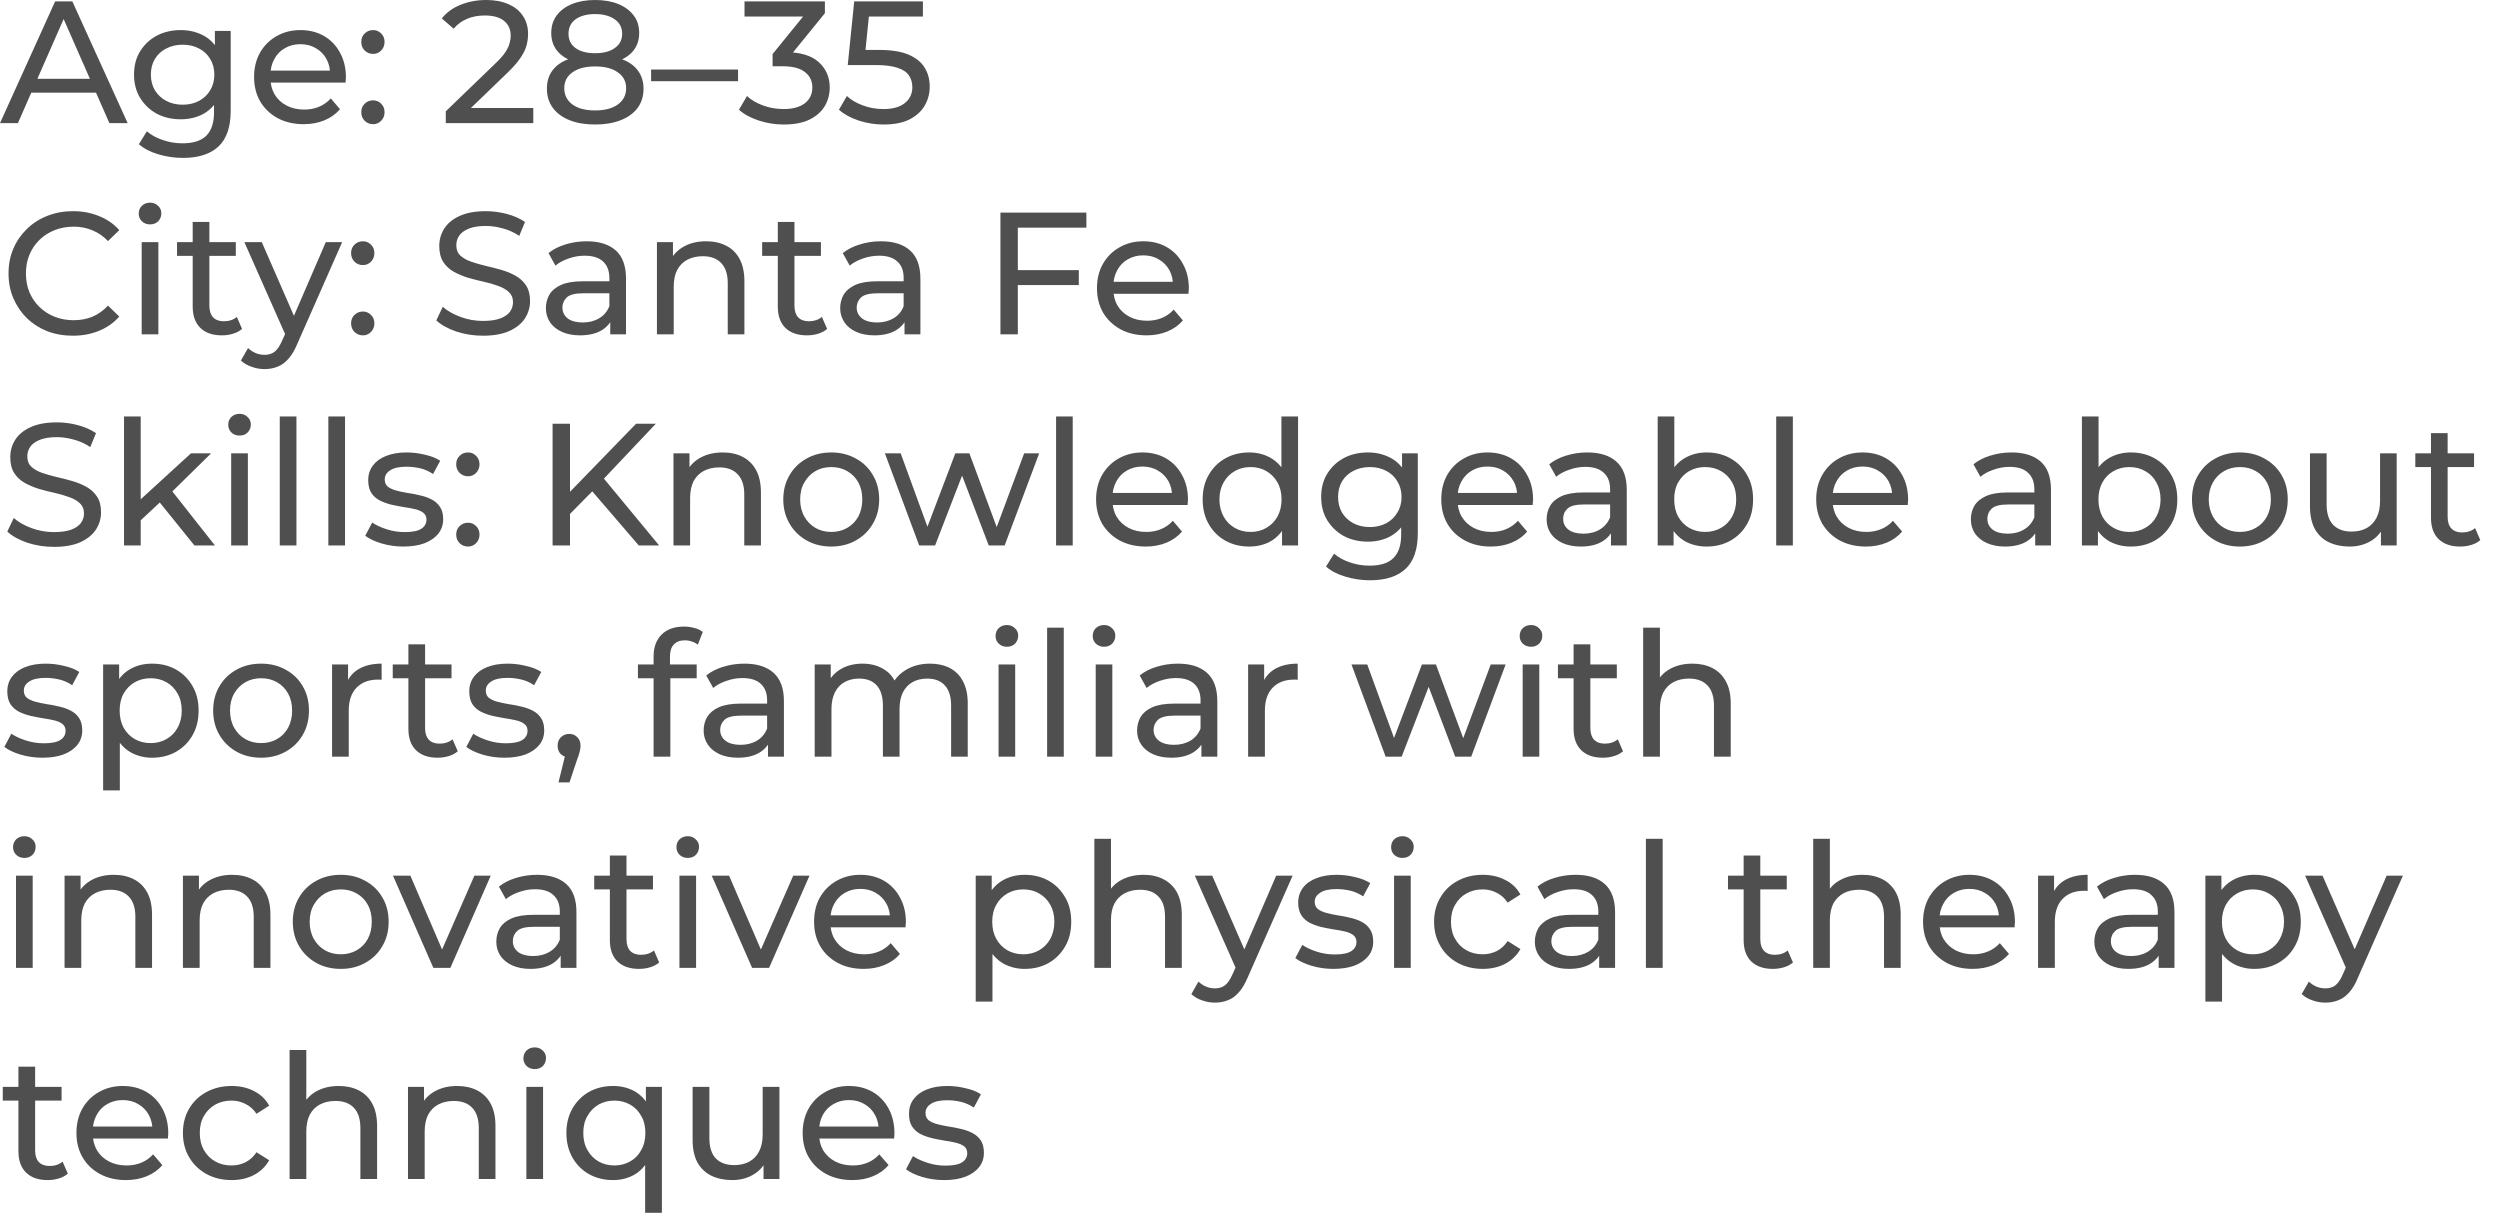 <?xml version="1.0" encoding="utf-8"?>
<svg xmlns="http://www.w3.org/2000/svg" fill="none" height="100%" overflow="visible" preserveAspectRatio="none" style="display: block;" viewBox="0 0 92 45" width="100%">
<path d="M0 4.531L2.029 0.051H2.662L4.698 4.531H4.026L2.214 0.41H2.47L0.659 4.531H0ZM0.864 3.411L1.037 2.899H3.558L3.744 3.411H0.864ZM6.73 5.811C6.418 5.811 6.116 5.766 5.821 5.677C5.531 5.591 5.294 5.468 5.111 5.306L5.405 4.832C5.563 4.969 5.757 5.075 5.988 5.152C6.218 5.233 6.459 5.274 6.711 5.274C7.112 5.274 7.406 5.18 7.594 4.992C7.781 4.804 7.876 4.518 7.876 4.134V3.418L7.94 2.746L7.908 2.067V1.139H8.49V4.07C8.49 4.668 8.341 5.107 8.042 5.389C7.743 5.67 7.306 5.811 6.73 5.811ZM6.653 4.39C6.325 4.39 6.03 4.322 5.77 4.186C5.514 4.045 5.309 3.851 5.156 3.603C5.006 3.356 4.932 3.07 4.932 2.746C4.932 2.417 5.006 2.131 5.156 1.888C5.309 1.641 5.514 1.449 5.77 1.312C6.03 1.175 6.325 1.107 6.653 1.107C6.943 1.107 7.208 1.167 7.447 1.286C7.685 1.402 7.876 1.581 8.016 1.824C8.161 2.067 8.234 2.374 8.234 2.746C8.234 3.113 8.161 3.418 8.016 3.661C7.876 3.904 7.685 4.087 7.447 4.211C7.208 4.33 6.943 4.39 6.653 4.39ZM6.724 3.853C6.949 3.853 7.15 3.806 7.325 3.712C7.5 3.618 7.637 3.488 7.735 3.322C7.837 3.155 7.888 2.963 7.888 2.746C7.888 2.528 7.837 2.336 7.735 2.17C7.637 2.003 7.5 1.875 7.325 1.786C7.15 1.692 6.949 1.645 6.724 1.645C6.497 1.645 6.295 1.692 6.116 1.786C5.941 1.875 5.802 2.003 5.7 2.17C5.601 2.336 5.552 2.528 5.552 2.746C5.552 2.963 5.601 3.155 5.7 3.322C5.802 3.488 5.941 3.618 6.116 3.712C6.295 3.806 6.497 3.853 6.724 3.853ZM11.174 4.57C10.811 4.57 10.491 4.495 10.214 4.346C9.941 4.196 9.728 3.991 9.574 3.731C9.425 3.471 9.35 3.172 9.35 2.835C9.35 2.498 9.423 2.199 9.568 1.939C9.717 1.679 9.92 1.476 10.176 1.331C10.436 1.182 10.728 1.107 11.053 1.107C11.381 1.107 11.671 1.18 11.923 1.325C12.175 1.47 12.371 1.675 12.512 1.939C12.657 2.199 12.73 2.505 12.73 2.854C12.73 2.88 12.727 2.91 12.723 2.944C12.723 2.978 12.721 3.01 12.717 3.04H9.83V2.598H12.397L12.147 2.752C12.151 2.534 12.107 2.34 12.013 2.17C11.919 1.999 11.789 1.867 11.622 1.773C11.46 1.675 11.27 1.626 11.053 1.626C10.839 1.626 10.65 1.675 10.483 1.773C10.317 1.867 10.187 2.001 10.093 2.176C9.999 2.346 9.952 2.543 9.952 2.765V2.867C9.952 3.093 10.003 3.296 10.106 3.475C10.212 3.65 10.359 3.787 10.547 3.885C10.735 3.983 10.95 4.032 11.194 4.032C11.394 4.032 11.575 3.998 11.738 3.93C11.904 3.861 12.049 3.759 12.173 3.622L12.512 4.019C12.358 4.198 12.166 4.335 11.936 4.429C11.71 4.523 11.456 4.57 11.174 4.57ZM13.73 1.984C13.61 1.984 13.508 1.943 13.423 1.862C13.337 1.777 13.295 1.67 13.295 1.542C13.295 1.414 13.337 1.31 13.423 1.229C13.508 1.148 13.61 1.107 13.73 1.107C13.845 1.107 13.943 1.148 14.024 1.229C14.109 1.31 14.152 1.414 14.152 1.542C14.152 1.67 14.109 1.777 14.024 1.862C13.943 1.943 13.845 1.984 13.73 1.984ZM13.73 4.57C13.61 4.57 13.508 4.529 13.423 4.448C13.337 4.363 13.295 4.256 13.295 4.128C13.295 4 13.337 3.895 13.423 3.814C13.508 3.733 13.61 3.693 13.73 3.693C13.845 3.693 13.943 3.733 14.024 3.814C14.109 3.895 14.152 4 14.152 4.128C14.152 4.256 14.109 4.363 14.024 4.448C13.943 4.529 13.845 4.57 13.73 4.57ZM16.405 4.531V4.096L18.23 2.336C18.392 2.182 18.511 2.048 18.588 1.933C18.669 1.813 18.722 1.705 18.748 1.606C18.778 1.504 18.793 1.406 18.793 1.312C18.793 1.082 18.712 0.9 18.549 0.768C18.388 0.636 18.151 0.57 17.839 0.57C17.6 0.57 17.385 0.61 17.193 0.691C17.001 0.768 16.834 0.89 16.694 1.056L16.258 0.678C16.429 0.461 16.657 0.294 16.943 0.179C17.233 0.06 17.551 0 17.897 0C18.209 0 18.479 0.051 18.709 0.154C18.94 0.252 19.117 0.395 19.241 0.582C19.369 0.77 19.433 0.992 19.433 1.248C19.433 1.393 19.413 1.536 19.375 1.677C19.337 1.818 19.264 1.967 19.157 2.125C19.051 2.283 18.897 2.46 18.697 2.656L17.071 4.224L16.918 3.974H19.625V4.531H16.405ZM21.899 4.582C21.538 4.582 21.222 4.529 20.957 4.422C20.692 4.316 20.488 4.164 20.343 3.968C20.198 3.767 20.126 3.533 20.126 3.264C20.126 2.999 20.194 2.775 20.331 2.592C20.471 2.404 20.674 2.263 20.939 2.17C21.204 2.071 21.524 2.022 21.899 2.022C22.274 2.022 22.594 2.071 22.859 2.17C23.129 2.263 23.33 2.404 23.471 2.592C23.613 2.78 23.682 3.004 23.682 3.264C23.682 3.533 23.613 3.767 23.467 3.968C23.321 4.164 23.115 4.316 22.845 4.422C22.576 4.529 22.26 4.582 21.899 4.582ZM21.899 4.064C22.256 4.064 22.534 3.991 22.735 3.846C22.941 3.697 23.042 3.497 23.042 3.245C23.042 2.997 22.941 2.803 22.735 2.662C22.534 2.517 22.256 2.445 21.899 2.445C21.542 2.445 21.268 2.517 21.067 2.662C20.866 2.803 20.765 2.997 20.765 3.245C20.765 3.497 20.866 3.697 21.067 3.846C21.268 3.991 21.542 4.064 21.899 4.064ZM21.899 2.368C21.556 2.368 21.268 2.323 21.026 2.234C20.788 2.14 20.605 2.007 20.478 1.837C20.35 1.662 20.286 1.455 20.286 1.216C20.286 0.964 20.352 0.749 20.484 0.57C20.619 0.386 20.811 0.245 21.053 0.147C21.296 0.049 21.579 0 21.899 0C22.224 0 22.507 0.049 22.749 0.147C22.991 0.245 23.183 0.386 23.321 0.57C23.458 0.749 23.522 0.964 23.522 1.216C23.522 1.455 23.458 1.662 23.33 1.837C23.202 2.007 23.019 2.14 22.777 2.234C22.53 2.323 22.242 2.368 21.899 2.368ZM21.899 1.958C22.21 1.958 22.452 1.894 22.626 1.766C22.809 1.638 22.895 1.463 22.895 1.242C22.895 1.015 22.804 0.838 22.621 0.71C22.438 0.582 22.196 0.518 21.899 0.518C21.602 0.518 21.36 0.582 21.181 0.71C21.008 0.838 20.921 1.015 20.921 1.242C20.921 1.463 21.003 1.638 21.177 1.766C21.35 1.894 21.593 1.958 21.899 1.958ZM23.961 2.989V2.56H27.161V2.989H23.961ZM28.838 4.582C28.523 4.582 28.217 4.533 27.919 4.435C27.622 4.337 27.38 4.205 27.193 4.038L27.49 3.533C27.636 3.674 27.833 3.789 28.07 3.878C28.308 3.968 28.564 4.013 28.838 4.013C29.172 4.013 29.428 3.942 29.616 3.802C29.803 3.657 29.894 3.462 29.894 3.219C29.894 2.985 29.808 2.797 29.625 2.656C29.451 2.511 29.172 2.438 28.788 2.438H28.431V1.99L29.762 0.352L29.849 0.608H27.398V0.051H30.356V0.486L29.03 2.118L28.697 1.92H28.912C29.451 1.92 29.858 2.042 30.128 2.285C30.397 2.528 30.534 2.837 30.534 3.213C30.534 3.465 30.475 3.695 30.352 3.904C30.228 4.113 30.036 4.279 29.785 4.403C29.538 4.523 29.222 4.582 28.838 4.582ZM32.518 4.582C32.198 4.582 31.892 4.533 31.595 4.435C31.302 4.337 31.06 4.205 30.873 4.038L31.165 3.533C31.316 3.674 31.508 3.789 31.75 3.878C31.988 3.968 32.239 4.013 32.509 4.013C32.852 4.013 33.113 3.94 33.295 3.795C33.478 3.65 33.574 3.456 33.574 3.213C33.574 3.046 33.533 2.901 33.451 2.778C33.369 2.654 33.227 2.56 33.03 2.496C32.834 2.428 32.559 2.394 32.217 2.394H31.197L31.435 0.051H33.963V0.608H31.673L32.006 0.294L31.819 2.144L31.485 1.837H32.349C32.797 1.837 33.158 1.894 33.433 2.01C33.702 2.125 33.904 2.285 34.027 2.49C34.15 2.69 34.214 2.923 34.214 3.187C34.214 3.443 34.15 3.678 34.027 3.891C33.904 4.1 33.716 4.269 33.465 4.397C33.218 4.521 32.902 4.582 32.518 4.582ZM2.682 12.354C2.34 12.354 2.025 12.299 1.734 12.187C1.449 12.072 1.199 11.912 0.986 11.707C0.777 11.498 0.612 11.255 0.493 10.978C0.373 10.7 0.314 10.395 0.314 10.063C0.314 9.73 0.373 9.425 0.493 9.147C0.612 8.87 0.779 8.629 0.992 8.424C1.205 8.215 1.455 8.055 1.741 7.944C2.031 7.829 2.347 7.771 2.688 7.771C3.034 7.771 3.351 7.831 3.642 7.951C3.936 8.066 4.186 8.239 4.39 8.469L3.974 8.872C3.804 8.693 3.612 8.561 3.398 8.475C3.185 8.386 2.957 8.341 2.714 8.341C2.462 8.341 2.227 8.384 2.01 8.469C1.796 8.555 1.611 8.674 1.453 8.827C1.295 8.981 1.171 9.164 1.082 9.378C0.996 9.587 0.954 9.815 0.954 10.063C0.954 10.31 0.996 10.54 1.082 10.754C1.171 10.963 1.295 11.144 1.453 11.298C1.611 11.451 1.796 11.571 2.01 11.656C2.227 11.742 2.462 11.784 2.714 11.784C2.957 11.784 3.185 11.742 3.398 11.656C3.612 11.567 3.804 11.43 3.974 11.247L4.39 11.65C4.186 11.88 3.936 12.055 3.642 12.175C3.351 12.294 3.031 12.354 2.682 12.354ZM5.214 12.303V8.911H5.828V12.303H5.214ZM5.521 8.258C5.402 8.258 5.301 8.219 5.22 8.143C5.143 8.066 5.105 7.972 5.105 7.861C5.105 7.746 5.143 7.65 5.22 7.573C5.301 7.496 5.402 7.458 5.521 7.458C5.641 7.458 5.738 7.496 5.815 7.573C5.897 7.646 5.937 7.737 5.937 7.848C5.937 7.963 5.899 8.062 5.822 8.143C5.745 8.219 5.645 8.258 5.521 8.258ZM8.166 12.341C7.825 12.341 7.56 12.249 7.372 12.066C7.185 11.883 7.091 11.62 7.091 11.279V8.168H7.705V11.253C7.705 11.436 7.75 11.577 7.84 11.675C7.934 11.774 8.066 11.823 8.236 11.823C8.428 11.823 8.588 11.769 8.716 11.663L8.908 12.104C8.815 12.185 8.702 12.245 8.569 12.283C8.441 12.322 8.307 12.341 8.166 12.341ZM6.515 9.416V8.911H8.678V9.416H6.515ZM9.736 13.583C9.574 13.583 9.416 13.555 9.263 13.499C9.109 13.448 8.976 13.371 8.865 13.269L9.128 12.808C9.213 12.889 9.307 12.951 9.41 12.994C9.512 13.036 9.621 13.058 9.736 13.058C9.885 13.058 10.009 13.019 10.107 12.943C10.205 12.866 10.297 12.729 10.383 12.533L10.594 12.066L10.658 11.989L11.989 8.911H12.591L10.946 12.642C10.848 12.881 10.736 13.068 10.613 13.205C10.493 13.342 10.361 13.438 10.216 13.493C10.071 13.553 9.911 13.583 9.736 13.583ZM10.543 12.411L8.993 8.911H9.634L10.952 11.931L10.543 12.411ZM13.355 9.755C13.235 9.755 13.133 9.715 13.048 9.634C12.962 9.548 12.92 9.442 12.92 9.314C12.92 9.186 12.962 9.081 13.048 9C13.133 8.919 13.235 8.879 13.355 8.879C13.47 8.879 13.568 8.919 13.649 9C13.734 9.081 13.777 9.186 13.777 9.314C13.777 9.442 13.734 9.548 13.649 9.634C13.568 9.715 13.47 9.755 13.355 9.755ZM13.355 12.341C13.235 12.341 13.133 12.3 13.048 12.219C12.962 12.134 12.92 12.027 12.92 11.899C12.92 11.771 12.962 11.667 13.048 11.586C13.133 11.505 13.235 11.464 13.355 11.464C13.47 11.464 13.568 11.505 13.649 11.586C13.734 11.667 13.777 11.771 13.777 11.899C13.777 12.027 13.734 12.134 13.649 12.219C13.568 12.3 13.47 12.341 13.355 12.341ZM17.771 12.354C17.43 12.354 17.104 12.303 16.792 12.2C16.481 12.094 16.235 11.957 16.056 11.791L16.293 11.291C16.463 11.441 16.681 11.564 16.946 11.663C17.21 11.761 17.486 11.81 17.771 11.81C18.032 11.81 18.243 11.78 18.405 11.72C18.567 11.66 18.687 11.579 18.763 11.477C18.84 11.37 18.879 11.251 18.879 11.119C18.879 10.965 18.827 10.841 18.725 10.747C18.627 10.654 18.497 10.579 18.335 10.523C18.177 10.463 18.002 10.412 17.81 10.37C17.618 10.327 17.424 10.278 17.227 10.223C17.035 10.163 16.858 10.088 16.696 9.999C16.538 9.909 16.41 9.79 16.312 9.64C16.214 9.487 16.165 9.291 16.165 9.051C16.165 8.821 16.225 8.61 16.344 8.418C16.468 8.222 16.655 8.066 16.907 7.951C17.163 7.831 17.488 7.771 17.88 7.771C18.14 7.771 18.399 7.806 18.655 7.874C18.911 7.942 19.132 8.04 19.32 8.168L19.109 8.68C18.917 8.552 18.715 8.46 18.501 8.405C18.288 8.345 18.081 8.315 17.88 8.315C17.628 8.315 17.422 8.347 17.259 8.411C17.097 8.475 16.978 8.561 16.901 8.667C16.828 8.774 16.792 8.894 16.792 9.026C16.792 9.184 16.841 9.31 16.939 9.403C17.042 9.497 17.172 9.572 17.33 9.627C17.492 9.683 17.669 9.734 17.861 9.781C18.053 9.824 18.245 9.873 18.437 9.928C18.633 9.984 18.811 10.056 18.968 10.146C19.131 10.235 19.26 10.355 19.359 10.504C19.457 10.654 19.506 10.846 19.506 11.08C19.506 11.306 19.444 11.518 19.32 11.714C19.196 11.906 19.004 12.062 18.744 12.181C18.488 12.296 18.164 12.354 17.771 12.354ZM22.457 12.303V11.586L22.425 11.451V10.229C22.425 9.969 22.347 9.768 22.196 9.627C22.045 9.483 21.821 9.41 21.515 9.41C21.314 9.41 21.117 9.444 20.925 9.512C20.733 9.576 20.573 9.664 20.441 9.775L20.185 9.314C20.36 9.173 20.569 9.067 20.811 8.994C21.058 8.917 21.318 8.879 21.588 8.879C22.05 8.879 22.411 8.992 22.662 9.218C22.914 9.444 23.037 9.79 23.037 10.255V12.303H22.457ZM21.341 12.341C21.09 12.341 20.87 12.299 20.678 12.213C20.49 12.127 20.345 12.011 20.242 11.861C20.14 11.707 20.089 11.535 20.089 11.343C20.089 11.159 20.132 10.993 20.217 10.843C20.306 10.694 20.449 10.575 20.646 10.485C20.848 10.395 21.117 10.351 21.451 10.351H22.525V10.792H21.478C21.172 10.792 20.962 10.843 20.857 10.946C20.752 11.048 20.697 11.172 20.697 11.317C20.697 11.483 20.765 11.618 20.893 11.72C21.026 11.819 21.213 11.867 21.446 11.867C21.675 11.867 21.876 11.816 22.045 11.714C22.224 11.611 22.347 11.462 22.425 11.266L22.548 11.688C22.466 11.889 22.324 12.049 22.118 12.168C21.913 12.283 21.657 12.341 21.341 12.341ZM25.986 8.879C26.265 8.879 26.507 8.932 26.717 9.039C26.932 9.145 27.097 9.307 27.215 9.525C27.334 9.743 27.394 10.018 27.394 10.351V12.303H26.781V10.421C26.781 10.092 26.699 9.845 26.539 9.679C26.379 9.512 26.155 9.429 25.867 9.429C25.648 9.429 25.46 9.472 25.296 9.557C25.136 9.643 25.008 9.768 24.921 9.935C24.834 10.101 24.793 10.308 24.793 10.555V12.303H24.175V8.911H24.765V9.826L24.669 9.583C24.779 9.361 24.953 9.188 25.181 9.064C25.41 8.94 25.68 8.879 25.986 8.879ZM29.698 12.341C29.355 12.341 29.09 12.249 28.902 12.066C28.715 11.883 28.623 11.62 28.623 11.279V8.168H29.236V11.253C29.236 11.436 29.282 11.577 29.369 11.675C29.465 11.774 29.597 11.823 29.766 11.823C29.958 11.823 30.118 11.769 30.246 11.663L30.438 12.104C30.347 12.185 30.233 12.245 30.1 12.283C29.972 12.322 29.84 12.341 29.698 12.341ZM28.047 9.416V8.911H30.21V9.416H28.047ZM33.286 12.303V11.586L33.254 11.451V10.229C33.254 9.969 33.181 9.768 33.026 9.627C32.875 9.483 32.651 9.41 32.349 9.41C32.148 9.41 31.951 9.444 31.759 9.512C31.567 9.576 31.403 9.664 31.27 9.775L31.014 9.314C31.193 9.173 31.398 9.067 31.645 8.994C31.892 8.917 32.148 8.879 32.418 8.879C32.884 8.879 33.241 8.992 33.492 9.218C33.743 9.444 33.871 9.79 33.871 10.255V12.303H33.286ZM32.175 12.341C31.924 12.341 31.7 12.299 31.508 12.213C31.321 12.127 31.174 12.011 31.074 11.861C30.973 11.707 30.918 11.535 30.918 11.343C30.918 11.159 30.964 10.993 31.046 10.843C31.138 10.694 31.279 10.575 31.476 10.485C31.677 10.395 31.947 10.351 32.285 10.351H33.359V10.792H32.308C32.002 10.792 31.796 10.843 31.686 10.946C31.581 11.048 31.526 11.172 31.526 11.317C31.526 11.483 31.595 11.618 31.727 11.72C31.86 11.819 32.043 11.867 32.276 11.867C32.509 11.867 32.706 11.816 32.88 11.714C33.053 11.611 33.181 11.462 33.254 11.266L33.378 11.688C33.295 11.889 33.154 12.049 32.948 12.168C32.742 12.283 32.486 12.341 32.175 12.341ZM37.392 9.941H39.7V10.491H37.392V9.941ZM37.456 12.303H36.816V7.823H39.979V8.379H37.456V12.303ZM42.191 12.341C41.83 12.341 41.51 12.267 41.232 12.117C40.962 11.967 40.747 11.763 40.592 11.503C40.445 11.242 40.368 10.944 40.368 10.607C40.368 10.27 40.441 9.971 40.587 9.711C40.738 9.45 40.939 9.248 41.195 9.103C41.456 8.953 41.748 8.879 42.073 8.879C42.402 8.879 42.69 8.951 42.941 9.096C43.193 9.241 43.389 9.446 43.531 9.711C43.677 9.971 43.75 10.276 43.75 10.626C43.75 10.651 43.746 10.681 43.741 10.715C43.741 10.75 43.741 10.782 43.737 10.811H40.847V10.37H43.417L43.165 10.523C43.17 10.306 43.124 10.111 43.033 9.941C42.937 9.771 42.809 9.638 42.639 9.544C42.48 9.446 42.288 9.397 42.073 9.397C41.858 9.397 41.67 9.446 41.501 9.544C41.337 9.638 41.204 9.772 41.113 9.947C41.017 10.118 40.971 10.315 40.971 10.536V10.639C40.971 10.865 41.021 11.067 41.126 11.247C41.231 11.422 41.378 11.558 41.565 11.656C41.753 11.755 41.968 11.803 42.214 11.803C42.411 11.803 42.594 11.769 42.758 11.701C42.923 11.633 43.069 11.53 43.193 11.394L43.531 11.791C43.376 11.97 43.184 12.107 42.955 12.2C42.726 12.294 42.475 12.341 42.191 12.341ZM1.984 20.125C1.643 20.125 1.316 20.074 1.005 19.972C0.693 19.865 0.448 19.729 0.269 19.562L0.506 19.063C0.676 19.212 0.894 19.336 1.158 19.434C1.423 19.532 1.698 19.581 1.984 19.581C2.244 19.581 2.455 19.552 2.618 19.492C2.78 19.432 2.899 19.351 2.976 19.248C3.053 19.142 3.091 19.022 3.091 18.89C3.091 18.736 3.04 18.613 2.938 18.519C2.839 18.425 2.709 18.35 2.547 18.295C2.389 18.235 2.214 18.184 2.022 18.141C1.83 18.099 1.636 18.049 1.44 17.994C1.248 17.934 1.071 17.86 0.909 17.77C0.751 17.68 0.623 17.561 0.525 17.412C0.426 17.258 0.378 17.062 0.378 16.823C0.378 16.593 0.437 16.381 0.557 16.189C0.681 15.993 0.868 15.837 1.12 15.722C1.376 15.603 1.7 15.543 2.093 15.543C2.353 15.543 2.611 15.577 2.867 15.645C3.123 15.713 3.345 15.812 3.533 15.94L3.322 16.452C3.13 16.324 2.927 16.232 2.714 16.177C2.5 16.117 2.293 16.087 2.093 16.087C1.841 16.087 1.634 16.119 1.472 16.183C1.31 16.247 1.19 16.332 1.114 16.439C1.041 16.545 1.005 16.665 1.005 16.797C1.005 16.955 1.054 17.081 1.152 17.175C1.254 17.269 1.385 17.343 1.542 17.399C1.705 17.454 1.882 17.505 2.074 17.552C2.266 17.595 2.458 17.644 2.65 17.7C2.846 17.755 3.023 17.828 3.181 17.917C3.343 18.007 3.473 18.126 3.571 18.276C3.669 18.425 3.718 18.617 3.718 18.852C3.718 19.078 3.657 19.289 3.533 19.485C3.409 19.677 3.217 19.833 2.957 19.953C2.701 20.068 2.377 20.125 1.984 20.125ZM5.063 19.255L5.076 18.468L7.028 16.682H7.77L6.272 18.154L5.94 18.436L5.063 19.255ZM4.564 20.074V15.325H5.178V20.074H4.564ZM7.156 20.074L5.824 18.423L6.221 17.93L7.911 20.074H7.156ZM8.507 20.074V16.682H9.122V20.074H8.507ZM8.815 16.029C8.695 16.029 8.595 15.991 8.514 15.914C8.437 15.837 8.399 15.743 8.399 15.632C8.399 15.517 8.437 15.421 8.514 15.344C8.595 15.268 8.695 15.229 8.815 15.229C8.934 15.229 9.032 15.268 9.109 15.344C9.19 15.417 9.231 15.509 9.231 15.62C9.231 15.735 9.192 15.833 9.115 15.914C9.039 15.991 8.939 16.029 8.815 16.029ZM10.295 20.074V15.325H10.909V20.074H10.295ZM12.083 20.074V15.325H12.697V20.074H12.083ZM14.843 20.113C14.561 20.113 14.293 20.074 14.037 19.997C13.785 19.921 13.586 19.827 13.441 19.716L13.697 19.229C13.842 19.328 14.021 19.411 14.235 19.479C14.448 19.547 14.666 19.581 14.888 19.581C15.174 19.581 15.378 19.541 15.502 19.46C15.63 19.379 15.694 19.265 15.694 19.12C15.694 19.014 15.656 18.931 15.579 18.871C15.502 18.811 15.4 18.766 15.272 18.736C15.148 18.707 15.009 18.681 14.856 18.66C14.702 18.634 14.549 18.604 14.395 18.57C14.241 18.532 14.101 18.48 13.973 18.416C13.845 18.348 13.742 18.256 13.665 18.141C13.589 18.022 13.55 17.864 13.55 17.668C13.55 17.463 13.608 17.284 13.723 17.13C13.838 16.977 14 16.859 14.209 16.778C14.422 16.693 14.674 16.65 14.965 16.65C15.186 16.65 15.41 16.678 15.637 16.733C15.867 16.784 16.054 16.859 16.2 16.957L15.937 17.444C15.784 17.341 15.624 17.271 15.457 17.232C15.291 17.194 15.124 17.175 14.958 17.175C14.689 17.175 14.489 17.22 14.357 17.309C14.224 17.395 14.158 17.505 14.158 17.642C14.158 17.757 14.197 17.847 14.273 17.911C14.354 17.971 14.457 18.017 14.581 18.052C14.709 18.086 14.849 18.116 15.003 18.141C15.157 18.163 15.31 18.192 15.464 18.231C15.617 18.265 15.756 18.314 15.88 18.378C16.008 18.442 16.11 18.532 16.187 18.647C16.268 18.762 16.309 18.916 16.309 19.108C16.309 19.312 16.249 19.489 16.129 19.639C16.01 19.788 15.841 19.905 15.624 19.991C15.406 20.072 15.146 20.113 14.843 20.113ZM17.223 17.527C17.104 17.527 17.002 17.486 16.916 17.405C16.831 17.32 16.788 17.213 16.788 17.085C16.788 16.957 16.831 16.853 16.916 16.772C17.002 16.691 17.104 16.65 17.223 16.65C17.338 16.65 17.437 16.691 17.518 16.772C17.603 16.853 17.646 16.957 17.646 17.085C17.646 17.213 17.603 17.32 17.518 17.405C17.437 17.486 17.338 17.527 17.223 17.527ZM17.223 20.113C17.104 20.113 17.002 20.072 16.916 19.991C16.831 19.905 16.788 19.799 16.788 19.671C16.788 19.543 16.831 19.438 16.916 19.357C17.002 19.276 17.104 19.236 17.223 19.236C17.338 19.236 17.437 19.276 17.518 19.357C17.603 19.438 17.646 19.543 17.646 19.671C17.646 19.799 17.603 19.905 17.518 19.991C17.437 20.072 17.338 20.113 17.223 20.113ZM20.898 18.992L20.866 18.212L23.407 15.594H24.134L22.173 17.668L21.812 18.064L20.898 18.992ZM20.335 20.074V15.594H20.976V20.074H20.335ZM23.508 20.074L21.67 17.936L22.1 17.463L24.258 20.074H23.508ZM26.594 16.65C26.873 16.65 27.115 16.703 27.325 16.81C27.535 16.917 27.705 17.079 27.823 17.297C27.942 17.514 28.002 17.789 28.002 18.122V20.074H27.389V18.192C27.389 17.864 27.307 17.616 27.142 17.45C26.987 17.284 26.763 17.2 26.47 17.2C26.256 17.2 26.064 17.243 25.904 17.328C25.739 17.414 25.616 17.54 25.524 17.706C25.442 17.872 25.396 18.079 25.396 18.327V20.074H24.784V16.682H25.373V17.597L25.277 17.354C25.387 17.132 25.556 16.959 25.789 16.836C26.018 16.712 26.288 16.65 26.594 16.65ZM30.594 20.113C30.251 20.113 29.949 20.038 29.684 19.888C29.419 19.739 29.209 19.534 29.058 19.274C28.902 19.009 28.825 18.711 28.825 18.378C28.825 18.041 28.902 17.742 29.058 17.482C29.209 17.222 29.419 17.019 29.684 16.874C29.949 16.725 30.251 16.65 30.594 16.65C30.927 16.65 31.229 16.725 31.494 16.874C31.764 17.019 31.97 17.222 32.121 17.482C32.276 17.738 32.354 18.037 32.354 18.378C32.354 18.715 32.276 19.014 32.121 19.274C31.97 19.534 31.764 19.739 31.494 19.888C31.229 20.038 30.927 20.113 30.594 20.113ZM30.594 19.575C30.809 19.575 31.005 19.526 31.174 19.428C31.348 19.329 31.485 19.191 31.586 19.012C31.682 18.828 31.732 18.617 31.732 18.378C31.732 18.135 31.682 17.926 31.586 17.751C31.485 17.572 31.348 17.433 31.174 17.335C31.005 17.237 30.809 17.188 30.594 17.188C30.374 17.188 30.178 17.237 30.009 17.335C29.84 17.433 29.702 17.572 29.602 17.751C29.497 17.926 29.446 18.135 29.446 18.378C29.446 18.617 29.497 18.828 29.602 19.012C29.702 19.191 29.84 19.329 30.009 19.428C30.178 19.526 30.374 19.575 30.594 19.575ZM33.826 20.074L32.564 16.682H33.145L34.265 19.754H33.99L35.156 16.682H35.673L36.811 19.754H36.546L37.689 16.682H38.242L36.971 20.074H36.386L35.316 17.271H35.494L34.411 20.074H33.826ZM38.864 20.074V15.325H39.476V20.074H38.864ZM42.16 20.113C41.798 20.113 41.478 20.038 41.2 19.888C40.93 19.739 40.715 19.534 40.559 19.274C40.413 19.014 40.336 18.715 40.336 18.378C40.336 18.041 40.409 17.742 40.555 17.482C40.706 17.222 40.907 17.019 41.163 16.874C41.423 16.725 41.716 16.65 42.041 16.65C42.37 16.65 42.658 16.723 42.909 16.868C43.161 17.013 43.357 17.217 43.499 17.482C43.645 17.742 43.718 18.047 43.718 18.397C43.718 18.423 43.714 18.453 43.709 18.487C43.709 18.521 43.709 18.553 43.705 18.583H40.816V18.141H43.385L43.133 18.295C43.138 18.077 43.092 17.883 43.001 17.712C42.905 17.542 42.777 17.409 42.608 17.316C42.447 17.217 42.255 17.169 42.041 17.169C41.826 17.169 41.638 17.217 41.469 17.316C41.305 17.409 41.172 17.544 41.081 17.719C40.985 17.889 40.939 18.086 40.939 18.308V18.41C40.939 18.636 40.989 18.839 41.094 19.018C41.2 19.193 41.346 19.329 41.533 19.428C41.721 19.526 41.935 19.575 42.182 19.575C42.383 19.575 42.562 19.541 42.726 19.472C42.891 19.404 43.037 19.302 43.161 19.165L43.499 19.562C43.343 19.741 43.151 19.878 42.923 19.972C42.699 20.065 42.443 20.113 42.16 20.113ZM45.972 20.113C45.643 20.113 45.35 20.04 45.09 19.895C44.834 19.75 44.628 19.547 44.482 19.287C44.331 19.027 44.258 18.724 44.258 18.378C44.258 18.032 44.331 17.732 44.482 17.476C44.628 17.215 44.834 17.013 45.09 16.868C45.35 16.723 45.643 16.65 45.972 16.65C46.256 16.65 46.516 16.714 46.745 16.842C46.978 16.97 47.161 17.162 47.298 17.418C47.435 17.674 47.508 17.994 47.508 18.378C47.508 18.762 47.44 19.082 47.302 19.338C47.17 19.594 46.987 19.788 46.758 19.921C46.53 20.049 46.265 20.113 45.972 20.113ZM46.022 19.575C46.237 19.575 46.429 19.526 46.598 19.428C46.772 19.329 46.909 19.191 47.01 19.012C47.11 18.828 47.161 18.617 47.161 18.378C47.161 18.135 47.11 17.926 47.01 17.751C46.909 17.572 46.772 17.433 46.598 17.335C46.429 17.237 46.237 17.188 46.022 17.188C45.803 17.188 45.611 17.237 45.442 17.335C45.268 17.433 45.131 17.572 45.03 17.751C44.93 17.926 44.875 18.135 44.875 18.378C44.875 18.617 44.93 18.828 45.03 19.012C45.131 19.191 45.268 19.329 45.442 19.428C45.611 19.526 45.803 19.575 46.022 19.575ZM47.179 20.074V19.159L47.22 18.372L47.156 17.584V15.325H47.769V20.074H47.179ZM50.416 21.354C50.105 21.354 49.803 21.309 49.51 21.22C49.218 21.134 48.98 21.011 48.797 20.849L49.094 20.375C49.25 20.512 49.446 20.618 49.675 20.695C49.904 20.776 50.146 20.816 50.397 20.816C50.8 20.816 51.092 20.723 51.279 20.535C51.467 20.347 51.563 20.061 51.563 19.677V18.96L51.627 18.288L51.595 17.61V16.682H52.175V19.613C52.175 20.211 52.029 20.65 51.727 20.932C51.43 21.213 50.992 21.354 50.416 21.354ZM50.342 19.933C50.013 19.933 49.716 19.865 49.456 19.728C49.2 19.588 48.998 19.393 48.843 19.146C48.692 18.899 48.619 18.613 48.619 18.288C48.619 17.96 48.692 17.674 48.843 17.431C48.998 17.183 49.2 16.991 49.456 16.855C49.716 16.718 50.013 16.65 50.342 16.65C50.63 16.65 50.895 16.71 51.133 16.829C51.371 16.945 51.563 17.124 51.705 17.367C51.851 17.61 51.92 17.917 51.92 18.288C51.92 18.655 51.851 18.96 51.705 19.204C51.563 19.447 51.371 19.63 51.133 19.754C50.895 19.873 50.63 19.933 50.342 19.933ZM50.411 19.396C50.635 19.396 50.836 19.349 51.014 19.255C51.188 19.161 51.325 19.031 51.421 18.864C51.526 18.698 51.577 18.506 51.577 18.288C51.577 18.071 51.526 17.879 51.421 17.712C51.325 17.546 51.188 17.418 51.014 17.328C50.836 17.235 50.635 17.188 50.411 17.188C50.187 17.188 49.981 17.235 49.803 17.328C49.629 17.418 49.487 17.546 49.387 17.712C49.291 17.879 49.241 18.071 49.241 18.288C49.241 18.506 49.291 18.698 49.387 18.864C49.487 19.031 49.629 19.161 49.803 19.255C49.981 19.349 50.187 19.396 50.411 19.396ZM54.864 20.113C54.498 20.113 54.178 20.038 53.904 19.888C53.629 19.739 53.414 19.534 53.264 19.274C53.113 19.014 53.039 18.715 53.039 18.378C53.039 18.041 53.108 17.742 53.254 17.482C53.405 17.222 53.606 17.019 53.862 16.874C54.123 16.725 54.416 16.65 54.74 16.65C55.069 16.65 55.357 16.723 55.609 16.868C55.86 17.013 56.057 17.217 56.198 17.482C56.345 17.742 56.418 18.047 56.418 18.397C56.418 18.423 56.413 18.453 56.409 18.487C56.409 18.521 56.409 18.553 56.404 18.583H53.52V18.141H56.084L55.833 18.295C55.837 18.077 55.796 17.883 55.7 17.712C55.604 17.542 55.476 17.409 55.312 17.316C55.147 17.217 54.959 17.169 54.74 17.169C54.525 17.169 54.338 17.217 54.169 17.316C54.004 17.409 53.876 17.544 53.78 17.719C53.684 17.889 53.638 18.086 53.638 18.308V18.41C53.638 18.636 53.689 18.839 53.794 19.018C53.899 19.193 54.045 19.329 54.233 19.428C54.42 19.526 54.64 19.575 54.882 19.575C55.083 19.575 55.261 19.541 55.426 19.472C55.59 19.404 55.737 19.302 55.86 19.165L56.198 19.562C56.048 19.741 55.855 19.878 55.622 19.972C55.398 20.065 55.142 20.113 54.864 20.113ZM59.284 20.074V19.357L59.252 19.223V18C59.252 17.74 59.174 17.54 59.019 17.399C58.868 17.254 58.644 17.181 58.342 17.181C58.141 17.181 57.945 17.215 57.753 17.284C57.561 17.348 57.396 17.435 57.268 17.546L57.012 17.085C57.186 16.945 57.396 16.838 57.638 16.765C57.885 16.688 58.141 16.65 58.411 16.65C58.877 16.65 59.234 16.763 59.485 16.989C59.737 17.215 59.865 17.561 59.865 18.026V20.074H59.284ZM58.169 20.113C57.917 20.113 57.693 20.07 57.501 19.984C57.314 19.899 57.172 19.782 57.067 19.632C56.966 19.479 56.916 19.306 56.916 19.114C56.916 18.931 56.957 18.764 57.044 18.615C57.131 18.465 57.273 18.346 57.469 18.256C57.67 18.167 57.94 18.122 58.278 18.122H59.353V18.564H58.301C57.995 18.564 57.789 18.615 57.684 18.717C57.574 18.82 57.524 18.944 57.524 19.088C57.524 19.255 57.588 19.389 57.721 19.492C57.853 19.59 58.036 19.639 58.269 19.639C58.502 19.639 58.703 19.588 58.873 19.485C59.046 19.383 59.174 19.233 59.252 19.037L59.371 19.46C59.289 19.66 59.147 19.82 58.941 19.94C58.74 20.055 58.48 20.113 58.169 20.113ZM62.8 20.113C62.511 20.113 62.246 20.049 62.013 19.921C61.78 19.788 61.597 19.594 61.46 19.338C61.332 19.082 61.264 18.762 61.264 18.378C61.264 17.994 61.332 17.674 61.469 17.418C61.611 17.162 61.794 16.97 62.027 16.842C62.26 16.714 62.516 16.65 62.8 16.65C63.133 16.65 63.426 16.723 63.682 16.868C63.938 17.013 64.144 17.215 64.29 17.476C64.441 17.732 64.514 18.032 64.514 18.378C64.514 18.724 64.441 19.027 64.29 19.287C64.144 19.547 63.938 19.75 63.682 19.895C63.426 20.04 63.133 20.113 62.8 20.113ZM61.003 20.074V15.325H61.615V17.584L61.551 18.372L61.588 19.159V20.074H61.003ZM62.749 19.575C62.964 19.575 63.161 19.526 63.33 19.428C63.508 19.329 63.641 19.191 63.741 19.012C63.842 18.828 63.892 18.617 63.892 18.378C63.892 18.135 63.842 17.926 63.741 17.751C63.641 17.572 63.508 17.433 63.33 17.335C63.161 17.237 62.964 17.188 62.749 17.188C62.534 17.188 62.342 17.237 62.164 17.335C61.995 17.433 61.858 17.572 61.757 17.751C61.657 17.926 61.611 18.135 61.611 18.378C61.611 18.617 61.657 18.828 61.757 19.012C61.858 19.191 61.995 19.329 62.164 19.428C62.342 19.526 62.534 19.575 62.749 19.575ZM65.364 20.074V15.325H65.977V20.074H65.364ZM68.66 20.113C68.299 20.113 67.979 20.038 67.7 19.888C67.43 19.739 67.216 19.534 67.06 19.274C66.914 19.014 66.836 18.715 66.836 18.378C66.836 18.041 66.909 17.742 67.056 17.482C67.206 17.222 67.407 17.019 67.663 16.874C67.924 16.725 68.217 16.65 68.541 16.65C68.87 16.65 69.158 16.723 69.41 16.868C69.661 17.013 69.858 17.217 69.999 17.482C70.146 17.742 70.219 18.047 70.219 18.397C70.219 18.423 70.214 18.453 70.21 18.487C70.21 18.521 70.21 18.553 70.205 18.583H67.316V18.141H69.885L69.634 18.295C69.638 18.077 69.593 17.883 69.501 17.712C69.405 17.542 69.277 17.409 69.108 17.316C68.948 17.217 68.756 17.169 68.541 17.169C68.326 17.169 68.139 17.217 67.97 17.316C67.805 17.409 67.673 17.544 67.581 17.719C67.485 17.889 67.439 18.086 67.439 18.308V18.41C67.439 18.636 67.49 18.839 67.595 19.018C67.7 19.193 67.846 19.329 68.034 19.428C68.221 19.526 68.436 19.575 68.683 19.575C68.879 19.575 69.062 19.541 69.227 19.472C69.392 19.404 69.538 19.302 69.661 19.165L69.999 19.562C69.844 19.741 69.652 19.878 69.424 19.972C69.195 20.065 68.944 20.113 68.66 20.113ZM74.895 20.074V19.357L74.864 19.223V18C74.864 17.74 74.786 17.54 74.63 17.399C74.484 17.254 74.255 17.181 73.954 17.181C73.753 17.181 73.556 17.215 73.364 17.284C73.172 17.348 73.012 17.435 72.879 17.546L72.624 17.085C72.797 16.945 73.007 16.838 73.25 16.765C73.497 16.688 73.757 16.65 74.022 16.65C74.489 16.65 74.845 16.763 75.101 16.989C75.353 17.215 75.476 17.561 75.476 18.026V20.074H74.895ZM73.78 20.113C73.529 20.113 73.309 20.07 73.117 19.984C72.925 19.899 72.784 19.782 72.678 19.632C72.578 19.479 72.528 19.306 72.528 19.114C72.528 18.931 72.569 18.764 72.656 18.615C72.742 18.465 72.889 18.346 73.085 18.256C73.282 18.167 73.552 18.122 73.89 18.122H74.964V18.564H73.917C73.606 18.564 73.401 18.615 73.296 18.717C73.186 18.82 73.135 18.944 73.135 19.088C73.135 19.255 73.2 19.389 73.332 19.492C73.465 19.59 73.647 19.639 73.885 19.639C74.114 19.639 74.315 19.588 74.484 19.485C74.658 19.383 74.786 19.233 74.864 19.037L74.982 19.46C74.905 19.66 74.758 19.82 74.557 19.94C74.352 20.055 74.091 20.113 73.78 20.113ZM78.411 20.113C78.123 20.113 77.858 20.049 77.625 19.921C77.396 19.788 77.213 19.594 77.076 19.338C76.944 19.082 76.875 18.762 76.875 18.378C76.875 17.994 76.944 17.674 77.081 17.418C77.222 17.162 77.405 16.97 77.638 16.842C77.871 16.714 78.132 16.65 78.411 16.65C78.745 16.65 79.037 16.723 79.293 16.868C79.549 17.013 79.755 17.215 79.901 17.476C80.052 17.732 80.125 18.032 80.125 18.378C80.125 18.724 80.052 19.027 79.901 19.287C79.755 19.547 79.549 19.75 79.293 19.895C79.037 20.04 78.745 20.113 78.411 20.113ZM76.614 20.074V15.325H77.227V17.584L77.163 18.372L77.204 19.159V20.074H76.614ZM78.361 19.575C78.58 19.575 78.772 19.526 78.941 19.428C79.12 19.329 79.257 19.191 79.353 19.012C79.453 18.828 79.508 18.617 79.508 18.378C79.508 18.135 79.453 17.926 79.353 17.751C79.257 17.572 79.12 17.433 78.941 17.335C78.772 17.237 78.58 17.188 78.361 17.188C78.146 17.188 77.954 17.237 77.78 17.335C77.606 17.433 77.469 17.572 77.369 17.751C77.273 17.926 77.222 18.135 77.222 18.378C77.222 18.617 77.273 18.828 77.369 19.012C77.469 19.191 77.606 19.329 77.78 19.428C77.954 19.526 78.146 19.575 78.361 19.575ZM82.429 20.113C82.086 20.113 81.785 20.038 81.52 19.888C81.254 19.739 81.049 19.534 80.893 19.274C80.738 19.009 80.665 18.711 80.665 18.378C80.665 18.041 80.738 17.742 80.893 17.482C81.049 17.222 81.254 17.019 81.52 16.874C81.785 16.725 82.086 16.65 82.429 16.65C82.768 16.65 83.065 16.725 83.33 16.874C83.6 17.019 83.81 17.222 83.961 17.482C84.112 17.738 84.189 18.037 84.189 18.378C84.189 18.715 84.112 19.014 83.961 19.274C83.81 19.534 83.6 19.739 83.33 19.888C83.065 20.038 82.768 20.113 82.429 20.113ZM82.429 19.575C82.649 19.575 82.841 19.526 83.01 19.428C83.188 19.329 83.321 19.191 83.421 19.012C83.517 18.828 83.568 18.617 83.568 18.378C83.568 18.135 83.517 17.926 83.421 17.751C83.321 17.572 83.188 17.433 83.01 17.335C82.841 17.237 82.649 17.188 82.429 17.188C82.21 17.188 82.018 17.237 81.849 17.335C81.675 17.433 81.538 17.572 81.437 17.751C81.337 17.926 81.282 18.135 81.282 18.378C81.282 18.617 81.337 18.828 81.437 19.012C81.538 19.191 81.675 19.329 81.849 19.428C82.018 19.526 82.21 19.575 82.429 19.575ZM86.466 20.113C86.178 20.113 85.922 20.059 85.698 19.953C85.478 19.846 85.309 19.684 85.186 19.466C85.067 19.244 85.007 18.967 85.007 18.634V16.682H85.62V18.564C85.62 18.896 85.702 19.146 85.858 19.312C86.022 19.479 86.246 19.562 86.534 19.562C86.749 19.562 86.937 19.52 87.092 19.434C87.252 19.345 87.371 19.216 87.458 19.05C87.545 18.88 87.586 18.675 87.586 18.436V16.682H88.198V20.074H87.618V19.159L87.714 19.402C87.604 19.628 87.435 19.803 87.216 19.927C86.992 20.051 86.745 20.113 86.466 20.113ZM90.534 20.113C90.192 20.113 89.931 20.021 89.739 19.837C89.552 19.654 89.46 19.392 89.46 19.05V15.94H90.073V19.024C90.073 19.208 90.118 19.349 90.21 19.447C90.301 19.545 90.434 19.594 90.603 19.594C90.795 19.594 90.955 19.541 91.083 19.434L91.275 19.876C91.183 19.957 91.069 20.017 90.937 20.055C90.809 20.093 90.676 20.113 90.534 20.113ZM88.884 17.188V16.682H91.046V17.188H88.884ZM1.562 27.884C1.28 27.884 1.011 27.846 0.755 27.769C0.503 27.692 0.305 27.598 0.16 27.487L0.416 27.001C0.561 27.099 0.74 27.182 0.954 27.25C1.167 27.318 1.385 27.353 1.606 27.353C1.892 27.353 2.097 27.312 2.221 27.231C2.349 27.15 2.413 27.037 2.413 26.892C2.413 26.785 2.374 26.702 2.298 26.642C2.221 26.582 2.118 26.538 1.99 26.508C1.867 26.478 1.728 26.453 1.574 26.431C1.421 26.405 1.267 26.376 1.114 26.341C0.96 26.303 0.819 26.252 0.691 26.188C0.563 26.12 0.461 26.028 0.384 25.913C0.307 25.793 0.269 25.635 0.269 25.439C0.269 25.234 0.326 25.055 0.442 24.901C0.557 24.748 0.719 24.63 0.928 24.549C1.141 24.464 1.393 24.422 1.683 24.422C1.905 24.422 2.129 24.449 2.355 24.505C2.586 24.556 2.773 24.63 2.918 24.729L2.656 25.215C2.502 25.113 2.342 25.042 2.176 25.004C2.01 24.965 1.843 24.946 1.677 24.946C1.408 24.946 1.207 24.991 1.075 25.081C0.943 25.166 0.877 25.277 0.877 25.413C0.877 25.529 0.915 25.618 0.992 25.682C1.073 25.742 1.175 25.789 1.299 25.823C1.427 25.857 1.568 25.887 1.722 25.913C1.875 25.934 2.029 25.964 2.182 26.002C2.336 26.037 2.474 26.085 2.598 26.149C2.726 26.213 2.829 26.303 2.906 26.418C2.986 26.534 3.027 26.687 3.027 26.879C3.027 27.084 2.967 27.261 2.848 27.41C2.729 27.56 2.56 27.677 2.342 27.762C2.125 27.843 1.865 27.884 1.562 27.884ZM5.594 27.884C5.312 27.884 5.054 27.82 4.819 27.692C4.589 27.56 4.403 27.366 4.262 27.11C4.126 26.854 4.058 26.534 4.058 26.149C4.058 25.765 4.123 25.445 4.256 25.189C4.392 24.933 4.576 24.741 4.806 24.613C5.041 24.485 5.303 24.422 5.594 24.422C5.926 24.422 6.221 24.494 6.477 24.639C6.733 24.784 6.935 24.987 7.085 25.247C7.234 25.503 7.309 25.804 7.309 26.149C7.309 26.495 7.234 26.798 7.085 27.058C6.935 27.318 6.733 27.521 6.477 27.666C6.221 27.811 5.926 27.884 5.594 27.884ZM3.795 29.087V24.453H4.384V25.369L4.346 26.156L4.41 26.943V29.087H3.795ZM5.542 27.346C5.76 27.346 5.954 27.297 6.125 27.199C6.299 27.101 6.436 26.962 6.534 26.783C6.637 26.6 6.688 26.389 6.688 26.149C6.688 25.906 6.637 25.697 6.534 25.522C6.436 25.343 6.299 25.205 6.125 25.106C5.954 25.008 5.76 24.959 5.542 24.959C5.329 24.959 5.135 25.008 4.96 25.106C4.789 25.205 4.653 25.343 4.55 25.522C4.452 25.697 4.403 25.906 4.403 26.149C4.403 26.389 4.452 26.6 4.55 26.783C4.653 26.962 4.789 27.101 4.96 27.199C5.135 27.297 5.329 27.346 5.542 27.346ZM9.61 27.884C9.269 27.884 8.966 27.809 8.702 27.66C8.437 27.51 8.228 27.306 8.075 27.046C7.921 26.781 7.844 26.482 7.844 26.149C7.844 25.813 7.921 25.514 8.075 25.253C8.228 24.993 8.437 24.79 8.702 24.645C8.966 24.496 9.269 24.422 9.61 24.422C9.947 24.422 10.248 24.496 10.513 24.645C10.782 24.79 10.991 24.993 11.14 25.253C11.294 25.509 11.37 25.808 11.37 26.149C11.37 26.486 11.294 26.785 11.14 27.046C10.991 27.306 10.782 27.51 10.513 27.66C10.248 27.809 9.947 27.884 9.61 27.884ZM9.61 27.346C9.828 27.346 10.022 27.297 10.193 27.199C10.367 27.101 10.504 26.962 10.602 26.783C10.7 26.6 10.75 26.389 10.75 26.149C10.75 25.906 10.7 25.697 10.602 25.522C10.504 25.343 10.367 25.205 10.193 25.106C10.022 25.008 9.828 24.959 9.61 24.959C9.393 24.959 9.199 25.008 9.028 25.106C8.857 25.205 8.721 25.343 8.618 25.522C8.516 25.697 8.465 25.906 8.465 26.149C8.465 26.389 8.516 26.6 8.618 26.783C8.721 26.962 8.857 27.101 9.028 27.199C9.199 27.297 9.393 27.346 9.61 27.346ZM12.22 27.846V24.453H12.809V25.375L12.751 25.145C12.845 24.91 13.003 24.731 13.225 24.607C13.447 24.483 13.72 24.422 14.044 24.422V25.017C14.018 25.013 13.993 25.01 13.967 25.01C13.946 25.01 13.925 25.01 13.903 25.01C13.575 25.01 13.314 25.109 13.122 25.305C12.93 25.501 12.834 25.785 12.834 26.156V27.846H12.22ZM16.104 27.884C15.762 27.884 15.498 27.792 15.31 27.609C15.122 27.425 15.029 27.163 15.029 26.822V23.711H15.643V26.796C15.643 26.979 15.688 27.12 15.777 27.218C15.871 27.317 16.003 27.366 16.174 27.366C16.366 27.366 16.526 27.312 16.654 27.206L16.846 27.647C16.752 27.728 16.639 27.788 16.507 27.826C16.379 27.865 16.245 27.884 16.104 27.884ZM14.453 24.959V24.453H16.616V24.959H14.453ZM18.562 27.884C18.28 27.884 18.011 27.846 17.755 27.769C17.503 27.692 17.305 27.598 17.16 27.487L17.416 27.001C17.561 27.099 17.74 27.182 17.954 27.25C18.167 27.318 18.384 27.353 18.607 27.353C18.892 27.353 19.097 27.312 19.221 27.231C19.349 27.15 19.413 27.037 19.413 26.892C19.413 26.785 19.375 26.702 19.298 26.642C19.221 26.582 19.119 26.538 18.991 26.508C18.867 26.478 18.728 26.453 18.575 26.431C18.421 26.405 18.267 26.376 18.114 26.341C17.96 26.303 17.819 26.252 17.691 26.188C17.563 26.12 17.461 26.028 17.384 25.913C17.307 25.793 17.269 25.635 17.269 25.439C17.269 25.234 17.327 25.055 17.442 24.901C17.557 24.748 17.719 24.63 17.928 24.549C18.141 24.464 18.393 24.422 18.683 24.422C18.905 24.422 19.129 24.449 19.355 24.505C19.586 24.556 19.773 24.63 19.919 24.729L19.656 25.215C19.503 25.113 19.343 25.042 19.176 25.004C19.01 24.965 18.843 24.946 18.677 24.946C18.408 24.946 18.207 24.991 18.075 25.081C17.943 25.166 17.877 25.277 17.877 25.413C17.877 25.529 17.915 25.618 17.992 25.682C18.073 25.742 18.175 25.789 18.299 25.823C18.427 25.857 18.568 25.887 18.722 25.913C18.875 25.934 19.029 25.964 19.183 26.002C19.336 26.037 19.475 26.085 19.599 26.149C19.727 26.213 19.829 26.303 19.906 26.418C19.987 26.534 20.027 26.687 20.027 26.879C20.027 27.084 19.968 27.261 19.848 27.41C19.728 27.56 19.56 27.677 19.343 27.762C19.125 27.843 18.864 27.884 18.562 27.884ZM20.552 28.793L20.87 27.5L20.957 27.871C20.829 27.871 20.729 27.833 20.642 27.756C20.561 27.679 20.52 27.574 20.52 27.442C20.52 27.314 20.561 27.21 20.642 27.129C20.729 27.048 20.829 27.007 20.948 27.007C21.072 27.007 21.172 27.05 21.25 27.135C21.328 27.216 21.364 27.318 21.364 27.442C21.364 27.485 21.36 27.528 21.35 27.57C21.346 27.609 21.337 27.656 21.318 27.711C21.309 27.762 21.286 27.826 21.254 27.903L20.957 28.793H20.552ZM24.052 27.846V24.153C24.052 23.82 24.148 23.555 24.34 23.359C24.537 23.158 24.816 23.058 25.172 23.058C25.305 23.058 25.433 23.075 25.552 23.11C25.675 23.139 25.78 23.189 25.862 23.257L25.68 23.724C25.616 23.673 25.542 23.634 25.46 23.609C25.382 23.579 25.296 23.564 25.204 23.564C25.026 23.564 24.889 23.615 24.797 23.718C24.701 23.816 24.655 23.963 24.655 24.159V24.613L24.669 24.895V27.846H24.052ZM23.476 24.959V24.453H25.638V24.959H23.476ZM28.262 27.846V27.129L28.23 26.994V25.772C28.23 25.512 28.153 25.311 28.002 25.17C27.851 25.025 27.627 24.953 27.321 24.953C27.119 24.953 26.927 24.987 26.735 25.055C26.544 25.119 26.379 25.206 26.246 25.317L25.99 24.857C26.164 24.716 26.374 24.609 26.617 24.537C26.863 24.46 27.124 24.422 27.394 24.422C27.855 24.422 28.217 24.534 28.468 24.761C28.72 24.987 28.848 25.333 28.848 25.797V27.846H28.262ZM27.151 27.884C26.895 27.884 26.676 27.841 26.484 27.756C26.297 27.67 26.15 27.553 26.05 27.404C25.945 27.25 25.894 27.078 25.894 26.886C25.894 26.702 25.936 26.536 26.022 26.386C26.114 26.237 26.256 26.117 26.452 26.028C26.653 25.938 26.923 25.893 27.257 25.893H28.335V26.335H27.284C26.978 26.335 26.767 26.386 26.662 26.489C26.557 26.591 26.502 26.715 26.502 26.86C26.502 27.026 26.571 27.161 26.703 27.263C26.831 27.361 27.019 27.41 27.252 27.41C27.481 27.41 27.682 27.359 27.855 27.257C28.029 27.154 28.153 27.005 28.23 26.809L28.354 27.231C28.271 27.432 28.13 27.592 27.924 27.711C27.718 27.826 27.462 27.884 27.151 27.884ZM34.224 24.422C34.498 24.422 34.74 24.475 34.95 24.581C35.156 24.688 35.321 24.85 35.435 25.068C35.554 25.285 35.613 25.561 35.613 25.893V27.846H35.001V25.964C35.001 25.635 34.923 25.388 34.768 25.221C34.617 25.055 34.402 24.972 34.123 24.972C33.917 24.972 33.739 25.014 33.584 25.1C33.433 25.185 33.314 25.311 33.227 25.477C33.145 25.644 33.103 25.851 33.103 26.098V27.846H32.491V25.964C32.491 25.635 32.413 25.388 32.262 25.221C32.112 25.055 31.897 24.972 31.613 24.972C31.412 24.972 31.238 25.014 31.083 25.1C30.927 25.185 30.809 25.311 30.726 25.477C30.64 25.644 30.598 25.851 30.598 26.098V27.846H29.981V24.453H30.571V25.356L30.475 25.125C30.58 24.904 30.745 24.731 30.969 24.607C31.188 24.483 31.449 24.422 31.741 24.422C32.066 24.422 32.345 24.502 32.582 24.665C32.816 24.822 32.971 25.064 33.039 25.388L32.793 25.285C32.893 25.025 33.072 24.816 33.328 24.658C33.584 24.501 33.885 24.422 34.224 24.422ZM36.747 27.846V24.453H37.359V27.846H36.747ZM37.053 23.801C36.934 23.801 36.834 23.762 36.752 23.686C36.674 23.609 36.637 23.515 36.637 23.404C36.637 23.289 36.674 23.193 36.752 23.116C36.834 23.039 36.934 23.001 37.053 23.001C37.172 23.001 37.268 23.039 37.346 23.116C37.428 23.189 37.469 23.28 37.469 23.391C37.469 23.506 37.428 23.605 37.355 23.686C37.277 23.762 37.177 23.801 37.053 23.801ZM38.534 27.846V23.097H39.147V27.846H38.534ZM40.322 27.846V24.453H40.934V27.846H40.322ZM40.628 23.801C40.509 23.801 40.409 23.762 40.326 23.686C40.249 23.609 40.212 23.515 40.212 23.404C40.212 23.289 40.249 23.193 40.326 23.116C40.409 23.039 40.509 23.001 40.628 23.001C40.747 23.001 40.843 23.039 40.921 23.116C41.003 23.189 41.044 23.28 41.044 23.391C41.044 23.506 41.003 23.605 40.93 23.686C40.852 23.762 40.752 23.801 40.628 23.801ZM44.212 27.846V27.129L44.18 26.994V25.772C44.18 25.512 44.102 25.311 43.952 25.17C43.801 25.025 43.577 24.953 43.27 24.953C43.074 24.953 42.877 24.987 42.685 25.055C42.493 25.119 42.329 25.206 42.196 25.317L41.94 24.857C42.114 24.716 42.324 24.609 42.566 24.537C42.818 24.46 43.074 24.422 43.344 24.422C43.81 24.422 44.166 24.534 44.418 24.761C44.669 24.987 44.797 25.333 44.797 25.797V27.846H44.212ZM43.101 27.884C42.85 27.884 42.626 27.841 42.434 27.756C42.246 27.67 42.1 27.553 41.999 27.404C41.894 27.25 41.844 27.078 41.844 26.886C41.844 26.702 41.89 26.536 41.972 26.386C42.064 26.237 42.205 26.117 42.402 26.028C42.603 25.938 42.873 25.893 43.206 25.893H44.285V26.335H43.234C42.928 26.335 42.722 26.386 42.612 26.489C42.507 26.591 42.452 26.715 42.452 26.86C42.452 27.026 42.521 27.161 42.653 27.263C42.786 27.361 42.969 27.41 43.202 27.41C43.43 27.41 43.632 27.359 43.805 27.257C43.979 27.154 44.102 27.005 44.18 26.809L44.303 27.231C44.221 27.432 44.08 27.592 43.874 27.711C43.668 27.826 43.412 27.884 43.101 27.884ZM45.931 27.846V24.453H46.521V25.375L46.466 25.145C46.557 24.91 46.717 24.731 46.937 24.607C47.161 24.483 47.43 24.422 47.755 24.422V25.017C47.732 25.013 47.705 25.01 47.682 25.01C47.659 25.01 47.636 25.01 47.618 25.01C47.289 25.01 47.028 25.109 46.836 25.305C46.644 25.501 46.548 25.785 46.548 26.156V27.846H45.931ZM50.992 27.846L49.734 24.453H50.315L51.435 27.526H51.161L52.326 24.453H52.843L53.981 27.526H53.712L54.859 24.453H55.407L54.141 27.846H53.551L52.486 25.042H52.665L51.581 27.846H50.992ZM56.034 27.846V24.453H56.646V27.846H56.034ZM56.34 23.801C56.221 23.801 56.121 23.762 56.038 23.686C55.961 23.609 55.924 23.515 55.924 23.404C55.924 23.289 55.961 23.193 56.038 23.116C56.121 23.039 56.221 23.001 56.34 23.001C56.459 23.001 56.559 23.039 56.633 23.116C56.715 23.189 56.756 23.28 56.756 23.391C56.756 23.506 56.719 23.605 56.642 23.686C56.564 23.762 56.464 23.801 56.34 23.801ZM58.987 27.884C58.644 27.884 58.379 27.792 58.191 27.609C58.004 27.425 57.908 27.163 57.908 26.822V23.711H58.525V26.796C58.525 26.979 58.571 27.12 58.658 27.218C58.754 27.317 58.886 27.366 59.056 27.366C59.248 27.366 59.407 27.312 59.535 27.206L59.727 27.647C59.632 27.728 59.522 27.788 59.389 27.826C59.261 27.865 59.124 27.884 58.987 27.884ZM57.332 24.959V24.453H59.499V24.959H57.332ZM62.283 24.422C62.557 24.422 62.8 24.475 63.01 24.581C63.225 24.688 63.389 24.85 63.508 25.068C63.632 25.285 63.691 25.561 63.691 25.893V27.846H63.074V25.964C63.074 25.635 62.992 25.388 62.832 25.221C62.672 25.055 62.447 24.972 62.16 24.972C61.94 24.972 61.753 25.014 61.588 25.1C61.428 25.185 61.3 25.311 61.213 25.477C61.126 25.644 61.085 25.851 61.085 26.098V27.846H60.468V23.097H61.085V25.369L60.962 25.125C61.072 24.904 61.245 24.731 61.474 24.607C61.707 24.483 61.972 24.422 62.283 24.422ZM0.589 35.617V32.225H1.203V35.617H0.589ZM0.896 31.572C0.777 31.572 0.676 31.534 0.595 31.457C0.518 31.38 0.48 31.286 0.48 31.175C0.48 31.06 0.518 30.964 0.595 30.887C0.676 30.811 0.777 30.772 0.896 30.772C1.015 30.772 1.114 30.811 1.19 30.887C1.271 30.96 1.312 31.051 1.312 31.163C1.312 31.278 1.274 31.376 1.197 31.457C1.12 31.534 1.02 31.572 0.896 31.572ZM4.187 32.193C4.465 32.193 4.708 32.246 4.917 32.353C5.131 32.459 5.297 32.622 5.416 32.839C5.536 33.057 5.595 33.332 5.595 33.665V35.617H4.981V33.735C4.981 33.407 4.9 33.159 4.738 32.993C4.58 32.827 4.356 32.743 4.066 32.743C3.848 32.743 3.658 32.786 3.496 32.871C3.334 32.957 3.208 33.083 3.119 33.249C3.033 33.415 2.991 33.622 2.991 33.87V35.617H2.376V32.225H2.965V33.14L2.869 32.897C2.98 32.675 3.151 32.502 3.381 32.379C3.611 32.255 3.88 32.193 4.187 32.193ZM8.544 32.193C8.821 32.193 9.064 32.246 9.273 32.353C9.487 32.459 9.653 32.622 9.772 32.839C9.892 33.057 9.952 33.332 9.952 33.665V35.617H9.337V33.735C9.337 33.407 9.256 33.159 9.094 32.993C8.936 32.827 8.712 32.743 8.422 32.743C8.204 32.743 8.015 32.786 7.852 32.871C7.691 32.957 7.564 33.083 7.475 33.249C7.39 33.415 7.347 33.622 7.347 33.87V35.617H6.732V32.225H7.321V33.14L7.225 32.897C7.336 32.675 7.507 32.502 7.737 32.379C7.968 32.255 8.236 32.193 8.544 32.193ZM12.542 35.655C12.2 35.655 11.897 35.581 11.633 35.431C11.368 35.282 11.159 35.077 11.006 34.817C10.852 34.552 10.775 34.254 10.775 33.921C10.775 33.584 10.852 33.285 11.006 33.025C11.159 32.765 11.368 32.562 11.633 32.417C11.897 32.267 12.2 32.193 12.542 32.193C12.879 32.193 13.179 32.267 13.444 32.417C13.713 32.562 13.922 32.765 14.071 33.025C14.225 33.281 14.302 33.579 14.302 33.921C14.302 34.258 14.225 34.557 14.071 34.817C13.922 35.077 13.713 35.282 13.444 35.431C13.179 35.581 12.879 35.655 12.542 35.655ZM12.542 35.118C12.759 35.118 12.953 35.069 13.124 34.971C13.299 34.872 13.435 34.734 13.534 34.554C13.632 34.371 13.681 34.16 13.681 33.921C13.681 33.678 13.632 33.469 13.534 33.294C13.435 33.114 13.299 32.976 13.124 32.878C12.953 32.779 12.759 32.73 12.542 32.73C12.324 32.73 12.13 32.779 11.959 32.878C11.788 32.976 11.652 33.114 11.55 33.294C11.447 33.469 11.396 33.678 11.396 33.921C11.396 34.16 11.447 34.371 11.55 34.554C11.652 34.734 11.788 34.872 11.959 34.971C12.13 35.069 12.324 35.118 12.542 35.118ZM15.947 35.617L14.462 32.225H15.102L16.421 35.297H16.113L17.457 32.225H18.059L16.574 35.617H15.947ZM20.633 35.617V34.9L20.601 34.766V33.543C20.601 33.283 20.523 33.083 20.369 32.942C20.22 32.797 19.994 32.724 19.691 32.724C19.491 32.724 19.294 32.758 19.102 32.827C18.91 32.891 18.748 32.978 18.616 33.089L18.36 32.628C18.535 32.487 18.744 32.381 18.987 32.308C19.235 32.231 19.493 32.193 19.761 32.193C20.227 32.193 20.587 32.306 20.838 32.532C21.09 32.758 21.213 33.104 21.213 33.569V35.617H20.633ZM19.518 35.655C19.267 35.655 19.045 35.613 18.853 35.527C18.665 35.442 18.52 35.325 18.417 35.175C18.315 35.022 18.264 34.849 18.264 34.657C18.264 34.474 18.307 34.307 18.392 34.158C18.481 34.008 18.624 33.889 18.821 33.799C19.021 33.71 19.29 33.665 19.627 33.665H20.701V34.106H19.653C19.345 34.106 19.139 34.158 19.032 34.26C18.925 34.362 18.872 34.486 18.872 34.631C18.872 34.798 18.938 34.932 19.07 35.035C19.203 35.133 19.386 35.182 19.621 35.182C19.851 35.182 20.052 35.13 20.222 35.028C20.397 34.926 20.523 34.776 20.601 34.58L20.72 35.002C20.642 35.203 20.497 35.363 20.293 35.483C20.088 35.598 19.83 35.655 19.518 35.655ZM23.517 35.655C23.174 35.655 22.909 35.563 22.722 35.38C22.534 35.197 22.443 34.934 22.443 34.593V31.483H23.055V34.567C23.055 34.751 23.101 34.891 23.188 34.99C23.284 35.088 23.417 35.137 23.586 35.137C23.778 35.137 23.938 35.083 24.066 34.977L24.258 35.419C24.166 35.499 24.052 35.559 23.919 35.598C23.791 35.636 23.659 35.655 23.517 35.655ZM21.867 32.73V32.225H24.029V32.73H21.867ZM25.003 35.617V32.225H25.616V35.617H25.003ZM25.309 31.572C25.19 31.572 25.09 31.534 25.008 31.457C24.93 31.38 24.893 31.286 24.893 31.175C24.893 31.06 24.93 30.964 25.008 30.887C25.09 30.811 25.19 30.772 25.309 30.772C25.428 30.772 25.524 30.811 25.602 30.887C25.684 30.96 25.725 31.051 25.725 31.163C25.725 31.278 25.684 31.376 25.611 31.457C25.533 31.534 25.433 31.572 25.309 31.572ZM27.677 35.617L26.192 32.225H26.831L28.153 35.297H27.846L29.19 32.225H29.789L28.303 35.617H27.677ZM31.782 35.655C31.417 35.655 31.097 35.581 30.822 35.431C30.548 35.282 30.333 35.077 30.182 34.817C30.032 34.557 29.958 34.258 29.958 33.921C29.958 33.584 30.027 33.285 30.173 33.025C30.324 32.765 30.525 32.562 30.781 32.417C31.042 32.267 31.334 32.193 31.659 32.193C31.988 32.193 32.276 32.266 32.528 32.41C32.779 32.555 32.976 32.76 33.117 33.025C33.264 33.285 33.337 33.59 33.337 33.94C33.337 33.966 33.332 33.995 33.328 34.03C33.328 34.064 33.328 34.096 33.323 34.126H30.438V33.684H33.003L32.752 33.838C32.756 33.62 32.715 33.426 32.619 33.255C32.523 33.085 32.395 32.952 32.23 32.858C32.066 32.76 31.878 32.711 31.659 32.711C31.444 32.711 31.257 32.76 31.087 32.858C30.923 32.952 30.795 33.087 30.699 33.262C30.603 33.432 30.557 33.629 30.557 33.85V33.953C30.557 34.179 30.608 34.382 30.713 34.561C30.818 34.736 30.964 34.872 31.151 34.971C31.339 35.069 31.558 35.118 31.801 35.118C32.002 35.118 32.18 35.083 32.345 35.015C32.509 34.947 32.656 34.845 32.779 34.708L33.117 35.105C32.966 35.284 32.774 35.421 32.541 35.514C32.317 35.608 32.061 35.655 31.782 35.655ZM37.707 35.655C37.423 35.655 37.167 35.591 36.93 35.463C36.701 35.331 36.514 35.137 36.377 34.881C36.24 34.625 36.171 34.305 36.171 33.921C36.171 33.537 36.235 33.217 36.368 32.961C36.505 32.705 36.688 32.513 36.921 32.385C37.154 32.257 37.414 32.193 37.707 32.193C38.041 32.193 38.333 32.266 38.589 32.41C38.845 32.555 39.046 32.758 39.197 33.019C39.348 33.275 39.421 33.575 39.421 33.921C39.421 34.267 39.348 34.57 39.197 34.83C39.046 35.09 38.845 35.293 38.589 35.438C38.333 35.583 38.041 35.655 37.707 35.655ZM35.906 36.858V32.225H36.495V33.14L36.459 33.927L36.523 34.715V36.858H35.906ZM37.657 35.118C37.871 35.118 38.068 35.069 38.237 34.971C38.411 34.872 38.548 34.734 38.649 34.554C38.749 34.371 38.8 34.16 38.8 33.921C38.8 33.678 38.749 33.469 38.649 33.294C38.548 33.114 38.411 32.976 38.237 32.878C38.068 32.779 37.871 32.73 37.657 32.73C37.442 32.73 37.245 32.779 37.072 32.878C36.902 32.976 36.765 33.114 36.665 33.294C36.564 33.469 36.514 33.678 36.514 33.921C36.514 34.16 36.564 34.371 36.665 34.554C36.765 34.734 36.902 34.872 37.072 34.971C37.245 35.069 37.442 35.118 37.657 35.118ZM42.082 32.193C42.361 32.193 42.603 32.246 42.809 32.353C43.023 32.459 43.193 32.622 43.312 32.839C43.43 33.057 43.49 33.332 43.49 33.665V35.617H42.873V33.735C42.873 33.407 42.795 33.159 42.63 32.993C42.475 32.827 42.251 32.743 41.958 32.743C41.743 32.743 41.551 32.786 41.392 32.871C41.227 32.957 41.103 33.083 41.012 33.249C40.925 33.415 40.884 33.622 40.884 33.87V35.617H40.272V30.868H40.884V33.14L40.761 32.897C40.875 32.675 41.044 32.502 41.273 32.379C41.506 32.255 41.776 32.193 42.082 32.193ZM44.71 36.897C44.55 36.897 44.39 36.869 44.239 36.814C44.084 36.763 43.952 36.686 43.842 36.583L44.102 36.123C44.189 36.203 44.281 36.266 44.386 36.308C44.486 36.351 44.596 36.372 44.71 36.372C44.861 36.372 44.985 36.334 45.081 36.257C45.181 36.18 45.273 36.043 45.359 35.847L45.57 35.38L45.634 35.303L46.964 32.225H47.568L45.922 35.956C45.821 36.195 45.712 36.383 45.588 36.519C45.469 36.656 45.337 36.752 45.19 36.807C45.044 36.867 44.884 36.897 44.71 36.897ZM45.52 35.726L43.97 32.225H44.61L45.926 35.246L45.52 35.726ZM49.067 35.655C48.788 35.655 48.518 35.617 48.262 35.54C48.011 35.463 47.81 35.37 47.668 35.258L47.924 34.772C48.066 34.87 48.249 34.954 48.459 35.022C48.674 35.09 48.889 35.124 49.113 35.124C49.401 35.124 49.602 35.083 49.725 35.002C49.853 34.922 49.917 34.808 49.917 34.663C49.917 34.557 49.881 34.474 49.803 34.414C49.725 34.354 49.625 34.309 49.497 34.279C49.373 34.25 49.236 34.224 49.081 34.203C48.925 34.177 48.774 34.147 48.619 34.113C48.468 34.075 48.326 34.023 48.198 33.959C48.07 33.891 47.965 33.799 47.892 33.684C47.814 33.565 47.773 33.407 47.773 33.211C47.773 33.006 47.833 32.827 47.947 32.673C48.061 32.519 48.226 32.402 48.436 32.321C48.646 32.235 48.898 32.193 49.19 32.193C49.41 32.193 49.634 32.221 49.862 32.276C50.091 32.327 50.278 32.402 50.425 32.5L50.164 32.986C50.009 32.884 49.849 32.814 49.684 32.775C49.515 32.737 49.35 32.718 49.181 32.718C48.916 32.718 48.715 32.763 48.582 32.852C48.45 32.938 48.381 33.048 48.381 33.185C48.381 33.3 48.422 33.39 48.5 33.454C48.578 33.514 48.683 33.56 48.806 33.594C48.934 33.629 49.076 33.658 49.227 33.684C49.382 33.706 49.533 33.735 49.689 33.774C49.844 33.808 49.981 33.857 50.105 33.921C50.233 33.985 50.333 34.075 50.411 34.19C50.493 34.305 50.534 34.459 50.534 34.651C50.534 34.855 50.475 35.032 50.356 35.182C50.233 35.331 50.068 35.448 49.849 35.534C49.629 35.615 49.369 35.655 49.067 35.655ZM51.302 35.617V32.225H51.915V35.617H51.302ZM51.609 31.572C51.49 31.572 51.389 31.534 51.307 31.457C51.229 31.38 51.193 31.286 51.193 31.175C51.193 31.06 51.229 30.964 51.307 30.887C51.389 30.811 51.49 30.772 51.609 30.772C51.727 30.772 51.828 30.811 51.901 30.887C51.983 30.96 52.025 31.051 52.025 31.163C52.025 31.278 51.988 31.376 51.91 31.457C51.833 31.534 51.732 31.572 51.609 31.572ZM54.566 35.655C54.224 35.655 53.913 35.581 53.638 35.431C53.369 35.282 53.158 35.077 53.008 34.817C52.852 34.557 52.774 34.258 52.774 33.921C52.774 33.584 52.852 33.285 53.008 33.025C53.158 32.765 53.369 32.562 53.638 32.417C53.913 32.267 54.224 32.193 54.566 32.193C54.873 32.193 55.147 32.255 55.385 32.379C55.632 32.498 55.819 32.677 55.952 32.916L55.481 33.217C55.371 33.05 55.234 32.929 55.074 32.852C54.914 32.771 54.745 32.73 54.562 32.73C54.338 32.73 54.141 32.779 53.968 32.878C53.789 32.976 53.652 33.114 53.551 33.294C53.446 33.469 53.396 33.678 53.396 33.921C53.396 34.164 53.446 34.375 53.551 34.554C53.652 34.734 53.789 34.872 53.968 34.971C54.141 35.069 54.338 35.118 54.562 35.118C54.745 35.118 54.914 35.079 55.074 35.002C55.234 34.922 55.371 34.798 55.481 34.631L55.952 34.926C55.819 35.16 55.632 35.342 55.385 35.47C55.147 35.594 54.873 35.655 54.566 35.655ZM58.85 35.617V34.9L58.818 34.766V33.543C58.818 33.283 58.74 33.083 58.589 32.942C58.438 32.797 58.214 32.724 57.908 32.724C57.712 32.724 57.515 32.758 57.323 32.827C57.131 32.891 56.966 32.978 56.834 33.089L56.578 32.628C56.752 32.487 56.962 32.381 57.204 32.308C57.456 32.231 57.712 32.193 57.981 32.193C58.447 32.193 58.804 32.306 59.056 32.532C59.307 32.758 59.435 33.104 59.435 33.569V35.617H58.85ZM57.739 35.655C57.488 35.655 57.264 35.613 57.072 35.527C56.884 35.442 56.738 35.325 56.637 35.175C56.532 35.022 56.482 34.849 56.482 34.657C56.482 34.474 56.528 34.307 56.61 34.158C56.701 34.008 56.843 33.889 57.039 33.799C57.241 33.71 57.51 33.665 57.844 33.665H58.923V34.106H57.871C57.565 34.106 57.359 34.158 57.25 34.26C57.145 34.362 57.09 34.486 57.09 34.631C57.09 34.798 57.158 34.932 57.291 35.035C57.424 35.133 57.606 35.182 57.84 35.182C58.068 35.182 58.269 35.13 58.443 35.028C58.617 34.926 58.74 34.776 58.818 34.58L58.941 35.002C58.859 35.203 58.717 35.363 58.511 35.483C58.306 35.598 58.05 35.655 57.739 35.655ZM60.569 35.617V30.868H61.186V35.617H60.569ZM65.241 35.655C64.898 35.655 64.637 35.563 64.445 35.38C64.258 35.197 64.166 34.934 64.166 34.593V31.483H64.779V34.567C64.779 34.751 64.825 34.891 64.916 34.99C65.007 35.088 65.14 35.137 65.309 35.137C65.501 35.137 65.661 35.083 65.789 34.977L65.981 35.419C65.89 35.499 65.775 35.559 65.643 35.598C65.515 35.636 65.382 35.655 65.241 35.655ZM63.59 32.73V32.225H65.753V32.73H63.59ZM68.537 32.193C68.816 32.193 69.058 32.246 69.268 32.353C69.478 32.459 69.647 32.622 69.766 32.839C69.885 33.057 69.945 33.332 69.945 33.665V35.617H69.332V33.735C69.332 33.407 69.25 33.159 69.09 32.993C68.93 32.827 68.706 32.743 68.418 32.743C68.198 32.743 68.006 32.786 67.846 32.871C67.686 32.957 67.558 33.083 67.467 33.249C67.385 33.415 67.339 33.622 67.339 33.87V35.617H66.726V30.868H67.339V33.14L67.22 32.897C67.33 32.675 67.499 32.502 67.732 32.379C67.961 32.255 68.23 32.193 68.537 32.193ZM72.591 35.655C72.23 35.655 71.91 35.581 71.632 35.431C71.362 35.282 71.147 35.077 70.992 34.817C70.845 34.557 70.768 34.258 70.768 33.921C70.768 33.584 70.841 33.285 70.987 33.025C71.138 32.765 71.339 32.562 71.595 32.417C71.856 32.267 72.148 32.193 72.473 32.193C72.802 32.193 73.09 32.266 73.341 32.41C73.593 32.555 73.789 32.76 73.931 33.025C74.077 33.285 74.15 33.59 74.15 33.94C74.15 33.966 74.146 33.995 74.141 34.03C74.141 34.064 74.141 34.096 74.137 34.126H71.248V33.684H73.817L73.565 33.838C73.57 33.62 73.524 33.426 73.433 33.255C73.337 33.085 73.209 32.952 73.04 32.858C72.879 32.76 72.688 32.711 72.473 32.711C72.258 32.711 72.07 32.76 71.901 32.858C71.737 32.952 71.604 33.087 71.513 33.262C71.417 33.432 71.371 33.629 71.371 33.85V33.953C71.371 34.179 71.421 34.382 71.526 34.561C71.632 34.736 71.778 34.872 71.965 34.971C72.153 35.069 72.368 35.118 72.614 35.118C72.811 35.118 72.994 35.083 73.158 35.015C73.323 34.947 73.469 34.845 73.593 34.708L73.931 35.105C73.775 35.284 73.584 35.421 73.355 35.514C73.126 35.608 72.875 35.655 72.591 35.655ZM75.001 35.617V32.225H75.59V33.147L75.531 32.916C75.627 32.682 75.782 32.502 76.006 32.379C76.226 32.255 76.5 32.193 76.825 32.193V32.788C76.802 32.784 76.774 32.782 76.747 32.782C76.729 32.782 76.706 32.782 76.683 32.782C76.354 32.782 76.098 32.88 75.906 33.076C75.714 33.272 75.618 33.556 75.618 33.927V35.617H75.001ZM79.439 35.617V34.9L79.407 34.766V33.543C79.407 33.283 79.33 33.083 79.174 32.942C79.028 32.797 78.799 32.724 78.498 32.724C78.297 32.724 78.1 32.758 77.908 32.827C77.716 32.891 77.556 32.978 77.424 33.089L77.168 32.628C77.341 32.487 77.552 32.381 77.794 32.308C78.041 32.231 78.297 32.193 78.566 32.193C79.033 32.193 79.389 32.306 79.641 32.532C79.897 32.758 80.02 33.104 80.02 33.569V35.617H79.439ZM78.324 35.655C78.073 35.655 77.849 35.613 77.657 35.527C77.469 35.442 77.328 35.325 77.222 35.175C77.122 35.022 77.072 34.849 77.072 34.657C77.072 34.474 77.113 34.307 77.2 34.158C77.286 34.008 77.433 33.889 77.625 33.799C77.826 33.71 78.096 33.665 78.434 33.665H79.508V34.106H78.457C78.15 34.106 77.945 34.158 77.84 34.26C77.73 34.362 77.68 34.486 77.68 34.631C77.68 34.798 77.743 34.932 77.876 35.035C78.009 35.133 78.192 35.182 78.425 35.182C78.658 35.182 78.859 35.13 79.028 35.028C79.202 34.926 79.33 34.776 79.407 34.58L79.526 35.002C79.449 35.203 79.302 35.363 79.097 35.483C78.895 35.598 78.635 35.655 78.324 35.655ZM82.955 35.655C82.676 35.655 82.415 35.591 82.182 35.463C81.949 35.331 81.766 35.137 81.625 34.881C81.488 34.625 81.419 34.305 81.419 33.921C81.419 33.537 81.487 33.217 81.62 32.961C81.753 32.705 81.94 32.513 82.169 32.385C82.402 32.257 82.667 32.193 82.955 32.193C83.289 32.193 83.581 32.266 83.837 32.41C84.093 32.555 84.299 32.758 84.445 33.019C84.596 33.275 84.669 33.575 84.669 33.921C84.669 34.267 84.596 34.57 84.445 34.83C84.299 35.09 84.093 35.293 83.837 35.438C83.581 35.583 83.289 35.655 82.955 35.655ZM81.158 36.858V32.225H81.748V33.14L81.707 33.927L81.771 34.715V36.858H81.158ZM82.905 35.118C83.124 35.118 83.316 35.069 83.485 34.971C83.663 34.872 83.801 34.734 83.897 34.554C83.997 34.371 84.052 34.16 84.052 33.921C84.052 33.678 83.997 33.469 83.897 33.294C83.801 33.114 83.663 32.976 83.485 32.878C83.316 32.779 83.124 32.73 82.905 32.73C82.69 32.73 82.498 32.779 82.324 32.878C82.15 32.976 82.013 33.114 81.913 33.294C81.817 33.469 81.766 33.678 81.766 33.921C81.766 34.16 81.817 34.371 81.913 34.554C82.013 34.734 82.15 34.872 82.324 34.971C82.498 35.069 82.69 35.118 82.905 35.118ZM85.574 36.897C85.41 36.897 85.254 36.869 85.099 36.814C84.948 36.763 84.816 36.686 84.701 36.583L84.966 36.123C85.049 36.203 85.145 36.266 85.245 36.308C85.35 36.351 85.46 36.372 85.574 36.372C85.721 36.372 85.849 36.334 85.945 36.257C86.041 36.18 86.137 36.043 86.219 35.847L86.429 35.38L86.493 35.303L87.828 32.225H88.427L86.781 35.956C86.685 36.195 86.576 36.383 86.452 36.519C86.329 36.656 86.201 36.752 86.054 36.807C85.908 36.867 85.748 36.897 85.574 36.897ZM86.379 35.726L84.829 32.225H85.469L86.79 35.246L86.379 35.726ZM1.754 43.427C1.412 43.427 1.148 43.335 0.96 43.151C0.772 42.968 0.678 42.706 0.678 42.364V39.254H1.293V42.339C1.293 42.522 1.338 42.663 1.427 42.761C1.521 42.859 1.653 42.908 1.824 42.908C2.016 42.908 2.176 42.855 2.304 42.748L2.496 43.19C2.402 43.271 2.289 43.331 2.157 43.369C2.029 43.407 1.894 43.427 1.754 43.427ZM0.102 40.502V39.996H2.266V40.502H0.102ZM4.637 43.427C4.274 43.427 3.954 43.352 3.677 43.203C3.403 43.053 3.19 42.849 3.037 42.588C2.887 42.328 2.813 42.029 2.813 41.692C2.813 41.355 2.885 41.056 3.03 40.796C3.179 40.536 3.382 40.333 3.638 40.188C3.899 40.039 4.191 39.964 4.515 39.964C4.843 39.964 5.134 40.037 5.386 40.182C5.637 40.327 5.834 40.532 5.974 40.796C6.119 41.056 6.192 41.362 6.192 41.712C6.192 41.737 6.19 41.767 6.186 41.801C6.186 41.835 6.183 41.867 6.179 41.897H3.293V41.456H5.859L5.61 41.609C5.614 41.392 5.569 41.197 5.475 41.027C5.381 40.856 5.251 40.724 5.085 40.63C4.923 40.532 4.733 40.483 4.515 40.483C4.302 40.483 4.112 40.532 3.946 40.63C3.779 40.724 3.649 40.858 3.555 41.033C3.461 41.204 3.414 41.4 3.414 41.622V41.724C3.414 41.951 3.466 42.153 3.568 42.332C3.675 42.507 3.822 42.644 4.01 42.742C4.197 42.84 4.413 42.889 4.656 42.889C4.856 42.889 5.038 42.855 5.2 42.787C5.366 42.719 5.511 42.616 5.635 42.48L5.974 42.876C5.821 43.056 5.629 43.192 5.398 43.286C5.172 43.38 4.918 43.427 4.637 43.427ZM8.523 43.427C8.178 43.427 7.868 43.352 7.595 43.203C7.327 43.053 7.115 42.849 6.962 42.588C6.808 42.328 6.731 42.029 6.731 41.692C6.731 41.355 6.808 41.056 6.962 40.796C7.115 40.536 7.327 40.333 7.595 40.188C7.868 40.039 8.178 39.964 8.523 39.964C8.831 39.964 9.104 40.026 9.343 40.15C9.586 40.269 9.774 40.449 9.906 40.688L9.439 40.988C9.328 40.822 9.191 40.7 9.029 40.623C8.871 40.543 8.7 40.502 8.517 40.502C8.295 40.502 8.097 40.551 7.922 40.649C7.747 40.747 7.608 40.886 7.506 41.065C7.403 41.24 7.352 41.449 7.352 41.692C7.352 41.935 7.403 42.147 7.506 42.326C7.608 42.505 7.747 42.644 7.922 42.742C8.097 42.84 8.295 42.889 8.517 42.889C8.7 42.889 8.871 42.851 9.029 42.774C9.191 42.693 9.328 42.569 9.439 42.403L9.906 42.697C9.774 42.932 9.586 43.113 9.343 43.241C9.104 43.365 8.831 43.427 8.523 43.427ZM12.469 39.964C12.746 39.964 12.989 40.018 13.198 40.124C13.412 40.231 13.578 40.393 13.697 40.611C13.817 40.828 13.877 41.103 13.877 41.436V43.388H13.262V41.507C13.262 41.178 13.181 40.931 13.019 40.764C12.861 40.598 12.637 40.515 12.347 40.515C12.129 40.515 11.94 40.557 11.777 40.643C11.616 40.728 11.489 40.854 11.4 41.02C11.315 41.187 11.272 41.394 11.272 41.641V43.388H10.657V38.639H11.272V40.911L11.15 40.668C11.261 40.447 11.432 40.274 11.662 40.15C11.893 40.026 12.161 39.964 12.469 39.964ZM16.825 39.964C17.102 39.964 17.345 40.018 17.555 40.124C17.768 40.231 17.934 40.393 18.054 40.611C18.173 40.828 18.233 41.103 18.233 41.436V43.388H17.619V41.507C17.619 41.178 17.537 40.931 17.375 40.764C17.217 40.598 16.993 40.515 16.703 40.515C16.486 40.515 16.296 40.557 16.134 40.643C15.972 40.728 15.846 40.854 15.756 41.02C15.671 41.187 15.628 41.394 15.628 41.641V43.388H15.014V39.996H15.603V40.911L15.507 40.668C15.617 40.447 15.788 40.274 16.019 40.15C16.249 40.026 16.518 39.964 16.825 39.964ZM19.37 43.388V39.996H19.985V43.388H19.37ZM19.677 39.343C19.558 39.343 19.457 39.305 19.377 39.228C19.3 39.151 19.261 39.058 19.261 38.947C19.261 38.831 19.3 38.736 19.377 38.659C19.457 38.582 19.558 38.544 19.677 38.544C19.797 38.544 19.895 38.582 19.972 38.659C20.053 38.731 20.093 38.823 20.093 38.934C20.093 39.049 20.055 39.147 19.978 39.228C19.901 39.305 19.801 39.343 19.677 39.343ZM22.557 43.427C22.233 43.427 21.936 43.354 21.675 43.209C21.419 43.064 21.218 42.861 21.067 42.601C20.921 42.341 20.843 42.038 20.843 41.692C20.843 41.347 20.921 41.046 21.067 40.79C21.218 40.53 21.419 40.327 21.675 40.182C21.936 40.037 22.233 39.964 22.557 39.964C22.854 39.964 23.115 40.028 23.348 40.156C23.577 40.284 23.759 40.476 23.892 40.732C24.025 40.988 24.093 41.308 24.093 41.692C24.093 42.076 24.025 42.396 23.883 42.652C23.746 42.908 23.563 43.103 23.334 43.235C23.101 43.363 22.845 43.427 22.557 43.427ZM22.612 42.889C22.822 42.889 23.014 42.84 23.188 42.742C23.362 42.644 23.499 42.505 23.595 42.326C23.7 42.143 23.75 41.931 23.75 41.692C23.75 41.449 23.7 41.24 23.595 41.065C23.499 40.886 23.362 40.747 23.188 40.649C23.014 40.551 22.822 40.502 22.612 40.502C22.393 40.502 22.201 40.551 22.027 40.649C21.858 40.747 21.721 40.886 21.62 41.065C21.515 41.24 21.465 41.449 21.465 41.692C21.465 41.931 21.515 42.143 21.62 42.326C21.721 42.505 21.858 42.644 22.027 42.742C22.201 42.84 22.393 42.889 22.612 42.889ZM23.741 44.63V42.486L23.805 41.699L23.769 40.911V39.996H24.358V44.63H23.741ZM26.946 43.427C26.658 43.427 26.402 43.373 26.178 43.267C25.963 43.16 25.789 42.998 25.666 42.78C25.547 42.559 25.488 42.281 25.488 41.948V39.996H26.105V41.878C26.105 42.211 26.182 42.46 26.338 42.627C26.502 42.793 26.726 42.876 27.019 42.876C27.229 42.876 27.417 42.834 27.577 42.748C27.732 42.659 27.855 42.531 27.938 42.364C28.025 42.194 28.066 41.989 28.066 41.75V39.996H28.683V43.388H28.098V42.473L28.194 42.716C28.084 42.943 27.919 43.117 27.695 43.241C27.476 43.365 27.225 43.427 26.946 43.427ZM31.362 43.427C31.001 43.427 30.681 43.352 30.402 43.203C30.128 43.053 29.917 42.849 29.762 42.588C29.611 42.328 29.538 42.029 29.538 41.692C29.538 41.355 29.611 41.056 29.757 40.796C29.904 40.536 30.109 40.333 30.365 40.188C30.626 40.039 30.914 39.964 31.238 39.964C31.567 39.964 31.86 40.037 32.111 40.182C32.363 40.327 32.559 40.532 32.701 40.796C32.843 41.056 32.916 41.362 32.916 41.712C32.916 41.737 32.916 41.767 32.911 41.801C32.911 41.835 32.907 41.867 32.902 41.897H30.018V41.456H32.582L32.336 41.609C32.34 41.392 32.294 41.197 32.198 41.027C32.107 40.856 31.974 40.724 31.81 40.63C31.65 40.532 31.458 40.483 31.238 40.483C31.028 40.483 30.836 40.532 30.672 40.63C30.502 40.724 30.374 40.858 30.278 41.033C30.187 41.204 30.141 41.4 30.141 41.622V41.724C30.141 41.951 30.192 42.153 30.292 42.332C30.402 42.507 30.548 42.644 30.735 42.742C30.923 42.84 31.138 42.889 31.38 42.889C31.581 42.889 31.764 42.855 31.924 42.787C32.093 42.719 32.235 42.616 32.358 42.48L32.701 42.876C32.546 43.056 32.354 43.192 32.125 43.286C31.897 43.38 31.645 43.427 31.362 43.427ZM34.745 43.427C34.461 43.427 34.191 43.388 33.935 43.312C33.684 43.235 33.488 43.141 33.341 43.03L33.597 42.544C33.743 42.642 33.922 42.725 34.137 42.793C34.347 42.861 34.566 42.895 34.786 42.895C35.074 42.895 35.28 42.855 35.403 42.774C35.531 42.693 35.595 42.58 35.595 42.435C35.595 42.328 35.554 42.245 35.481 42.185C35.403 42.125 35.298 42.081 35.17 42.051C35.046 42.021 34.909 41.995 34.754 41.974C34.603 41.948 34.447 41.919 34.297 41.884C34.141 41.846 33.999 41.795 33.871 41.731C33.743 41.663 33.643 41.571 33.565 41.456C33.487 41.336 33.451 41.178 33.451 40.982C33.451 40.777 33.506 40.598 33.625 40.444C33.739 40.291 33.899 40.173 34.109 40.092C34.324 40.007 34.575 39.964 34.864 39.964C35.087 39.964 35.312 39.992 35.535 40.047C35.769 40.099 35.956 40.173 36.098 40.272L35.837 40.758C35.682 40.656 35.522 40.585 35.357 40.547C35.193 40.508 35.023 40.489 34.859 40.489C34.589 40.489 34.388 40.534 34.256 40.623C34.123 40.709 34.059 40.82 34.059 40.956C34.059 41.072 34.096 41.161 34.173 41.225C34.255 41.285 34.356 41.332 34.48 41.366C34.608 41.4 34.749 41.43 34.905 41.456C35.056 41.477 35.211 41.507 35.362 41.545C35.517 41.579 35.654 41.628 35.778 41.692C35.906 41.756 36.011 41.846 36.089 41.961C36.166 42.076 36.208 42.23 36.208 42.422C36.208 42.627 36.148 42.804 36.029 42.953C35.91 43.103 35.741 43.22 35.522 43.305C35.307 43.386 35.046 43.427 34.745 43.427Z" fill="#4F4F4F" id="Vector"/>
</svg>
